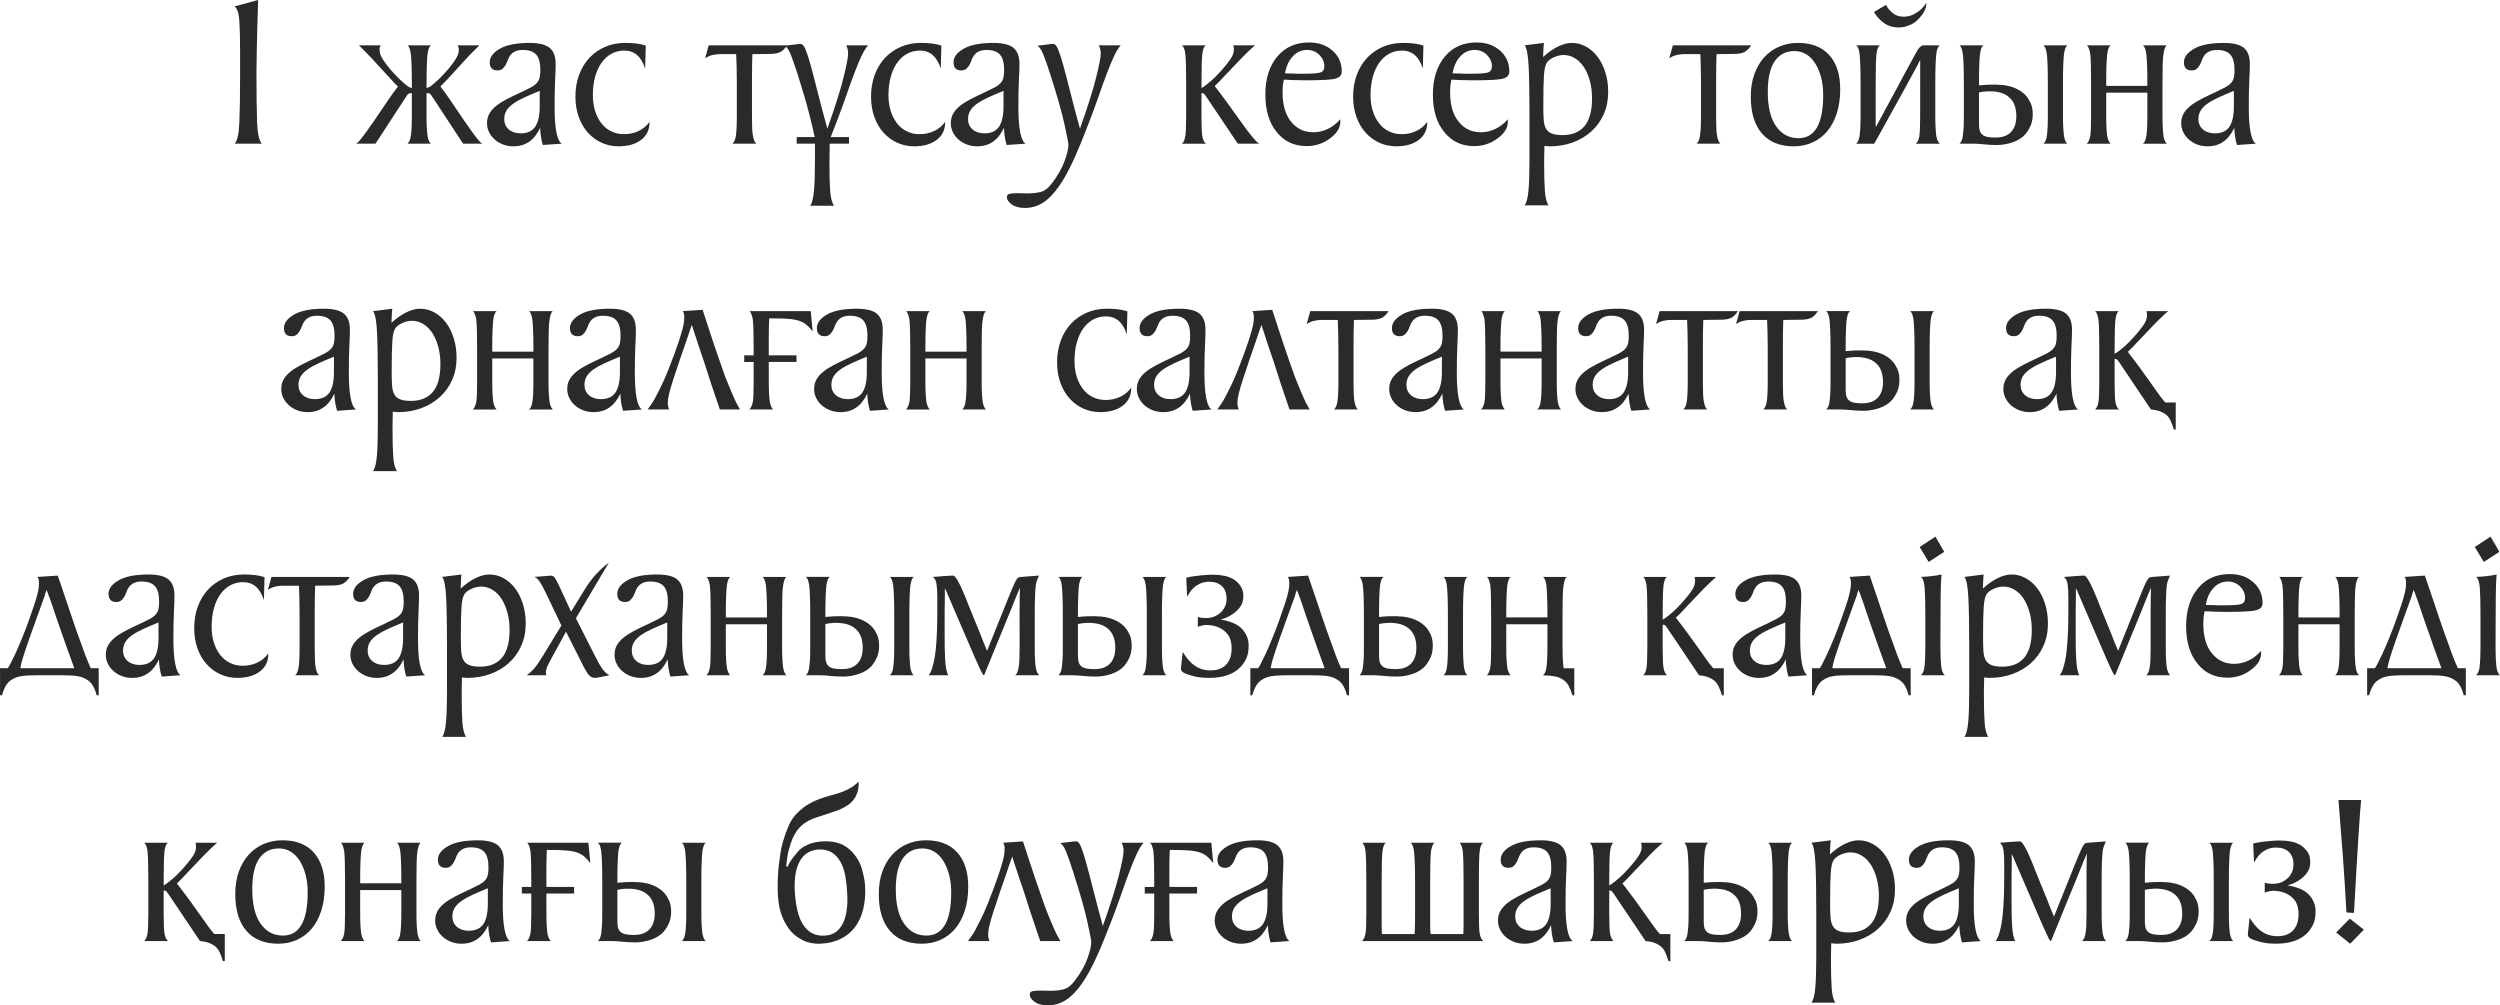 <?xml version="1.0" encoding="UTF-8"?> <svg xmlns="http://www.w3.org/2000/svg" xmlns:xlink="http://www.w3.org/1999/xlink" xmlns:xodm="http://www.corel.com/coreldraw/odm/2003" xml:space="preserve" width="136.954mm" height="55.073mm" version="1.1" style="shape-rendering:geometricPrecision; text-rendering:geometricPrecision; image-rendering:optimizeQuality; fill-rule:evenodd; clip-rule:evenodd" viewBox="0 0 1885.15 758.07"> <defs> <style type="text/css"> .fil0 {fill:#2B2A29;fill-rule:nonzero} </style> </defs> <g id="Слой_x0020_1">  <g id="_2298353417792"> <path class="fil0" d="M176.93 108.34c2,-1.99 3.19,-7.33 3.56,-16.01 0.37,-8.68 0.55,-20.99 0.55,-36.92l0 -16.26c0,-10.06 -0.18,-17.89 -0.55,-23.48 -0.37,-5.59 -1.56,-9.21 -3.56,-10.87l17.73 -4.81c-0.53,15.93 -0.87,28.43 -1.03,37.5 -0.16,9.07 -0.24,14.93 -0.24,17.59 0,15.93 0.16,28.23 0.47,36.92 0.32,8.68 1.53,14.13 3.64,16.34l-20.58 0zm148.03 -74.16c-1.16,0.77 -2.01,2.88 -2.53,6.31 -0.21,1.66 -0.4,4.29 -0.55,7.88 -0.16,3.6 -0.24,8.16 -0.24,13.69l0 4.31c1.48,-0.44 2.51,-0.88 3.09,-1.33 0.58,-0.44 1.4,-1.11 2.45,-1.99 2.22,-1.88 4.28,-3.82 6.17,-5.81 1.9,-1.99 3.64,-3.93 5.23,-5.81 4.43,-5.31 6.86,-9.4 7.28,-12.28 0.32,-1.77 0.05,-3.43 -0.79,-4.98l16.47 0c-0.74,0.77 -1.58,1.6 -2.53,2.49 -0.84,0.89 -1.82,1.85 -2.93,2.9 -1.11,1.05 -2.24,2.24 -3.4,3.57 -1.27,1.33 -2.64,2.79 -4.12,4.4 -1.48,1.6 -2.85,3.12 -4.12,4.56 -1.48,1.66 -3.01,3.32 -4.59,4.98 -1.48,1.66 -2.85,3.15 -4.12,4.48 -1.27,1.33 -2.48,2.54 -3.64,3.65 2.74,3.54 5.49,7.35 8.23,11.45 2.74,4.09 5.96,8.85 9.66,14.27 3.69,5.31 6.65,9.43 8.87,12.36 2.22,2.93 3.85,4.62 4.91,5.06l-14.57 0 -22.96 -35.01c-0.42,-0.55 -0.76,-1.05 -1.03,-1.49 -0.26,-0.44 -0.61,-0.83 -1.03,-1.16 -0.32,-0.22 -0.69,-0.36 -1.11,-0.41 -0.42,-0.06 -0.84,-0.08 -1.27,-0.08l-0.16 0 0 1.16 0 6.8 0 9.46c0,3.65 0.08,6.72 0.24,9.21 0.16,2.49 0.34,4.45 0.55,5.89 0.53,2.88 1.37,4.76 2.53,5.64l-17.73 0c1.27,-1 2.11,-2.88 2.53,-5.64 0.53,-3.1 0.79,-8.24 0.79,-15.43l0 -15.93 0 -1.16 -0.16 0c-0.53,0 -0.95,0.03 -1.27,0.08 -0.32,0.06 -0.74,0.25 -1.27,0.58 -0.32,0.22 -0.61,0.55 -0.87,1 -0.26,0.44 -0.61,0.94 -1.03,1.49l-22.8 35.01 -14.72 0c1.06,-0.44 2.69,-2.13 4.91,-5.06 2.22,-2.93 5.17,-7.05 8.87,-12.36 3.69,-5.42 6.91,-10.18 9.66,-14.27 2.74,-4.09 5.49,-7.91 8.23,-11.45 -1.16,-1 -2.45,-2.3 -3.88,-3.9 -1.42,-1.6 -2.72,-3.01 -3.88,-4.23 -1.58,-1.66 -3.11,-3.32 -4.59,-4.98 -1.27,-1.44 -2.67,-2.96 -4.2,-4.56 -1.53,-1.6 -2.88,-3.07 -4.04,-4.4 -1.27,-1.33 -2.43,-2.52 -3.48,-3.57 -1.06,-1.05 -2,-2.02 -2.85,-2.9 -0.95,-0.88 -1.79,-1.71 -2.53,-2.49l16.47 0c-0.53,0.77 -0.82,1.55 -0.87,2.32 -0.05,0.77 -0.03,1.66 0.08,2.65 0.21,1.55 0.95,3.35 2.22,5.39 1.27,2.05 2.96,4.34 5.07,6.89 1.58,1.88 3.35,3.84 5.3,5.89 1.95,2.05 4.04,4.01 6.25,5.89 0.95,0.77 1.74,1.41 2.37,1.91 0.63,0.5 1.64,0.91 3.01,1.24l0 -4.31c0,-5.53 -0.08,-10.09 -0.24,-13.69 -0.16,-3.59 -0.34,-6.22 -0.55,-7.88 -0.53,-3.43 -1.32,-5.53 -2.38,-6.31l17.57 0zm84.39 75.16c-1.16,-3.65 -1.85,-7.96 -2.06,-12.94 -4.33,9.29 -11.03,13.94 -20.11,13.94 -2.85,0 -5.49,-0.47 -7.92,-1.41 -2.43,-0.94 -4.54,-2.21 -6.33,-3.82 -1.79,-1.6 -3.19,-3.46 -4.2,-5.56 -1,-2.1 -1.5,-4.31 -1.5,-6.64 0,-2.77 0.61,-5.2 1.82,-7.3 1.21,-2.1 2.93,-4.04 5.15,-5.81 2.22,-1.77 4.93,-3.48 8.15,-5.14 3.22,-1.66 6.89,-3.43 11,-5.31 2.85,-1.33 5.2,-2.49 7.05,-3.48 1.85,-1 3.3,-2.07 4.35,-3.24 1.05,-1.16 1.77,-2.49 2.14,-3.98 0.37,-1.49 0.55,-3.46 0.55,-5.89 0,-5.31 -1.03,-9.15 -3.09,-11.53 -2.06,-2.38 -5.46,-3.57 -10.21,-3.57 -4.43,0 -7.65,1.49 -9.66,4.48 -0.63,0.89 -1.16,1.94 -1.58,3.15 -0.42,1.22 -0.95,2.41 -1.58,3.57 -0.63,1.16 -1.42,2.16 -2.38,2.99 -0.95,0.83 -2.21,1.25 -3.8,1.25 -3.91,0 -5.86,-2.05 -5.86,-6.14 0,-3.87 2.53,-7.27 7.6,-10.2 5.07,-2.93 12.56,-4.4 22.48,-4.4 7.07,0 12.11,1.24 15.12,3.73 3.01,2.49 4.51,6.55 4.51,12.19 0,2.77 -0.13,6.78 -0.4,12.03 -0.26,5.25 -0.4,12.03 -0.4,20.32 0,16.15 1.79,25.39 5.38,27.71l-14.25 1zm-2.37 -40.82c-4.33,1.77 -8.13,3.4 -11.4,4.89 -3.27,1.49 -6.07,3.04 -8.39,4.65 -2.32,1.6 -4.06,3.35 -5.23,5.23 -1.16,1.88 -1.74,4.04 -1.74,6.47 0,3.21 1.14,5.81 3.4,7.8 2.27,1.99 5.25,2.99 8.95,2.99 5.07,0 8.73,-1.66 11,-4.98 2.27,-3.32 3.4,-8.46 3.4,-15.43l0 -11.61zm82.8 23.73c0,5.64 -2.14,10.07 -6.41,13.27 -4.28,3.21 -9.9,4.81 -16.86,4.81 -4.54,0 -8.79,-0.88 -12.74,-2.65 -3.96,-1.77 -7.42,-4.29 -10.37,-7.55 -2.96,-3.26 -5.28,-7.22 -6.96,-11.86 -1.69,-4.65 -2.53,-9.79 -2.53,-15.43 0,-5.97 0.92,-11.45 2.77,-16.43 1.85,-4.98 4.43,-9.24 7.76,-12.78 3.33,-3.54 7.28,-6.3 11.87,-8.3 4.59,-1.99 9.68,-2.99 15.28,-2.99 2.64,0 5.22,0.14 7.76,0.41 2.53,0.28 5.07,0.8 7.6,1.58l-0.47 17.42c-2.85,-9.07 -8.07,-13.61 -15.67,-13.61 -3.48,0 -6.68,0.77 -9.58,2.32 -2.9,1.55 -5.41,3.79 -7.52,6.72 -2.11,2.93 -3.75,6.47 -4.91,10.62 -1.16,4.15 -1.74,8.82 -1.74,14.02 0,4.42 0.58,8.43 1.74,12.03 1.16,3.6 2.77,6.69 4.83,9.29 2.06,2.6 4.54,4.59 7.44,5.97 2.9,1.38 6.04,2.07 9.42,2.07 4.01,0 7.71,-0.8 11.08,-2.41 3.38,-1.6 6.12,-3.9 8.23,-6.89l0 0.33zm253.63 142.36c-1.06,0.77 -1.85,2.88 -2.38,6.31 -0.32,1.66 -0.53,4.29 -0.63,7.88 -0.11,3.6 -0.16,8.16 -0.16,13.69l0 9.29 0 6.8 0 9.46c0,3.65 0.08,6.72 0.24,9.21 0.16,2.49 0.34,4.45 0.55,5.89 0.53,2.88 1.37,4.76 2.53,5.64l-18.05 0c1.27,-1 2.11,-2.88 2.53,-5.64 0.53,-3.1 0.79,-8.24 0.79,-15.43l0 -15.93 0 -1.49 -31.03 0 0 1.49 0 6.8 0 9.46c0,3.65 0.08,6.72 0.24,9.21 0.16,2.49 0.34,4.45 0.55,5.89 0.53,2.65 1.37,4.53 2.53,5.64l-18.05 0c1.16,-0.89 2.06,-2.77 2.69,-5.64 0.42,-2.54 0.63,-7.69 0.63,-15.43l0 -15.93 0 -9.29c0,-5.53 -0.05,-10.09 -0.16,-13.69 -0.11,-3.59 -0.26,-6.22 -0.47,-7.88 -0.63,-3.43 -1.48,-5.53 -2.53,-6.31l17.89 0c-1.16,0.77 -2.01,2.88 -2.53,6.31 -0.21,1.66 -0.4,4.29 -0.55,7.88 -0.16,3.6 -0.24,8.16 -0.24,13.69l0 2.66 31.03 0 0 -2.66c0,-5.53 -0.08,-10.09 -0.24,-13.69 -0.16,-3.59 -0.34,-6.22 -0.55,-7.88 -0.53,-3.43 -1.37,-5.53 -2.53,-6.31l17.89 0zm-149.93 -200.43c-1.48,2.32 -3.11,3.98 -4.91,4.98 -1.9,1 -4.49,1.49 -7.76,1.49l-13.46 0.17c-0.11,2.32 -0.18,5.36 -0.24,9.12 -0.05,3.76 -0.08,7.8 -0.08,12.11l0 9.29 0 6.8 0 9.46c0,3.65 0.05,6.72 0.16,9.21 0.1,2.49 0.32,4.45 0.63,5.89 0.53,2.88 1.37,4.76 2.53,5.64l-18.05 0c1.27,-1.11 2.11,-2.99 2.53,-5.64 0.53,-3.1 0.79,-8.24 0.79,-15.43l0 -15.93 0 -9.29c0,-4.31 -0.05,-8.35 -0.16,-12.11 -0.1,-3.76 -0.21,-6.8 -0.32,-9.12l-11.87 0c-1.48,0 -2.74,0.08 -3.8,0.25 -1.05,0.17 -2.01,0.36 -2.85,0.58 -1.9,0.55 -3.53,1.33 -4.91,2.32l2.69 -9.79 59.05 0zm32.14 74.16l0 4.98c0,0.44 -0.03,1.49 -0.08,3.15 -0.05,1.66 -0.08,3.93 -0.08,6.8 0,8.63 0.19,15.54 0.55,20.74 0.37,5.2 1.34,8.9 2.93,11.12l-18.05 0c1.48,-1.99 2.45,-5.81 2.93,-11.45 0.47,-5.64 0.71,-13.33 0.71,-23.06l0 -12.28 -13.78 0 0 -4.98 13.62 0c-0.85,-3.98 -2.27,-9.93 -4.28,-17.84 -2.01,-7.91 -4.85,-17.67 -8.55,-29.28 -2.11,-6.64 -3.91,-11.75 -5.38,-15.35 -1.48,-3.59 -3.01,-5.72 -4.59,-6.39l10.93 -1.33 1.42 0c1.16,0 2.3,1.3 3.41,3.9 1.11,2.6 2.4,6.55 3.88,11.86 1.48,5.31 3.22,11.97 5.22,19.99 2.01,8.02 4.49,17.39 7.44,28.12 5.7,-16.04 9.74,-28.79 12.11,-38.24 2.37,-9.46 3.56,-15.62 3.56,-18.5 0,-2.21 -0.47,-4.26 -1.42,-6.14l16.47 0c-1.79,2.1 -3.51,4.92 -5.15,8.46 -1.64,3.54 -3.38,7.74 -5.22,12.61 -1.85,4.87 -3.83,10.34 -5.94,16.43 -2.11,6.08 -4.54,12.72 -7.28,19.91l-4.59 11.78 13.77 0 0 4.98 -14.57 0zm87.08 -16.09c0,5.64 -2.14,10.07 -6.41,13.27 -4.28,3.21 -9.9,4.81 -16.86,4.81 -4.54,0 -8.79,-0.88 -12.74,-2.65 -3.96,-1.77 -7.42,-4.29 -10.37,-7.55 -2.96,-3.26 -5.28,-7.22 -6.96,-11.86 -1.69,-4.65 -2.53,-9.79 -2.53,-15.43 0,-5.97 0.92,-11.45 2.77,-16.43 1.85,-4.98 4.43,-9.24 7.76,-12.78 3.32,-3.54 7.28,-6.3 11.87,-8.3 4.59,-1.99 9.68,-2.99 15.28,-2.99 2.64,0 5.22,0.14 7.76,0.41 2.53,0.28 5.07,0.8 7.6,1.58l-0.48 17.42c-2.85,-9.07 -8.07,-13.61 -15.67,-13.61 -3.48,0 -6.68,0.77 -9.58,2.32 -2.9,1.55 -5.41,3.79 -7.52,6.72 -2.11,2.93 -3.75,6.47 -4.91,10.62 -1.16,4.15 -1.74,8.82 -1.74,14.02 0,4.42 0.58,8.43 1.74,12.03 1.16,3.6 2.77,6.69 4.83,9.29 2.06,2.6 4.54,4.59 7.44,5.97 2.9,1.38 6.04,2.07 9.42,2.07 4.01,0 7.7,-0.8 11.08,-2.41 3.38,-1.6 6.12,-3.9 8.23,-6.89l0 0.33zm46.39 17.09c-1.16,-3.65 -1.85,-7.96 -2.06,-12.94 -4.33,9.29 -11.03,13.94 -20.11,13.94 -2.85,0 -5.49,-0.47 -7.92,-1.41 -2.43,-0.94 -4.54,-2.21 -6.33,-3.82 -1.79,-1.6 -3.19,-3.46 -4.2,-5.56 -1,-2.1 -1.5,-4.31 -1.5,-6.64 0,-2.77 0.61,-5.2 1.82,-7.3 1.21,-2.1 2.93,-4.04 5.15,-5.81 2.22,-1.77 4.93,-3.48 8.15,-5.14 3.22,-1.66 6.89,-3.43 11,-5.31 2.85,-1.33 5.2,-2.49 7.04,-3.48 1.85,-1 3.3,-2.07 4.35,-3.24 1.06,-1.16 1.77,-2.49 2.14,-3.98 0.37,-1.49 0.55,-3.46 0.55,-5.89 0,-5.31 -1.03,-9.15 -3.09,-11.53 -2.06,-2.38 -5.46,-3.57 -10.21,-3.57 -4.43,0 -7.65,1.49 -9.66,4.48 -0.63,0.89 -1.16,1.94 -1.58,3.15 -0.42,1.22 -0.95,2.41 -1.58,3.57 -0.63,1.16 -1.42,2.16 -2.37,2.99 -0.95,0.83 -2.22,1.25 -3.8,1.25 -3.91,0 -5.86,-2.05 -5.86,-6.14 0,-3.87 2.53,-7.27 7.6,-10.2 5.07,-2.93 12.56,-4.4 22.48,-4.4 7.07,0 12.11,1.24 15.12,3.73 3.01,2.49 4.51,6.55 4.51,12.19 0,2.77 -0.13,6.78 -0.4,12.03 -0.26,5.25 -0.4,12.03 -0.4,20.32 0,16.15 1.79,25.39 5.38,27.71l-14.25 1zm-2.37 -40.82c-4.33,1.77 -8.13,3.4 -11.4,4.89 -3.27,1.49 -6.07,3.04 -8.39,4.65 -2.32,1.6 -4.06,3.35 -5.22,5.23 -1.16,1.88 -1.74,4.04 -1.74,6.47 0,3.21 1.14,5.81 3.4,7.8 2.27,1.99 5.25,2.99 8.95,2.99 5.07,0 8.73,-1.66 11,-4.98 2.27,-3.32 3.4,-8.46 3.4,-15.43l0 -11.61zm57.63 28.54c5.7,-16.04 9.74,-28.79 12.11,-38.24 2.38,-9.46 3.56,-15.62 3.56,-18.5 0,-2.21 -0.47,-4.26 -1.42,-6.14l16.47 0c-1.79,2.1 -3.51,4.92 -5.14,8.46 -1.64,3.54 -3.38,7.74 -5.23,12.61 -1.85,4.87 -3.83,10.34 -5.94,16.43 -2.11,6.08 -4.54,12.72 -7.28,19.91 -4.12,10.84 -8.02,20.35 -11.72,28.54 -3.69,8.18 -7.44,14.99 -11.24,20.41 -3.8,5.42 -7.76,9.49 -11.87,12.19 -4.12,2.71 -8.71,4.07 -13.77,4.07 -4.22,0 -7.55,-0.89 -9.98,-2.66 -2.43,-1.77 -3.64,-3.6 -3.64,-5.48 0,-1.33 0.66,-2.16 1.98,-2.49 1.32,-0.33 3.35,-0.5 6.1,-0.5 1.48,0 2.8,0.03 3.96,0.08 1.16,0.06 2.16,0.08 3.01,0.08 4.33,0 7.89,-0.39 10.69,-1.16 2.8,-0.77 5.46,-2.82 7.99,-6.14 4.43,-5.75 7.65,-11.34 9.66,-16.76 2.01,-5.42 3.01,-9.68 3.01,-12.78 0,-1.11 -0.98,-6.14 -2.93,-15.1 -1.95,-8.96 -5.52,-21.51 -10.69,-37.66 -2.11,-6.64 -3.91,-11.75 -5.38,-15.35 -1.48,-3.59 -3.01,-5.72 -4.59,-6.39l10.92 -1.33 1.42 0c1.16,0 2.3,1.3 3.41,3.9 1.11,2.6 2.4,6.55 3.88,11.86 1.48,5.31 3.22,11.97 5.23,19.99 2.01,8.02 4.48,17.39 7.44,28.12zm94.83 -62.88c-1.27,0.89 -2.11,2.99 -2.53,6.31 -0.21,1.66 -0.37,4.29 -0.48,7.88 -0.1,3.6 -0.16,8.16 -0.16,13.69l0 4.31c0.84,-0.44 1.56,-0.88 2.14,-1.33 0.58,-0.44 1.24,-0.94 1.98,-1.49 2.43,-1.88 4.67,-3.87 6.73,-5.97 2.06,-2.1 3.93,-4.15 5.62,-6.14 2.22,-2.54 4.01,-4.84 5.38,-6.89 1.37,-2.05 2.17,-3.84 2.38,-5.39 0.1,-0.55 0.16,-1.02 0.16,-1.41 0,-0.39 0,-0.8 0,-1.24 -0.1,-0.44 -0.16,-0.86 -0.16,-1.24 0,-0.39 -0.11,-0.75 -0.32,-1.08l16.47 0c-0.84,0.77 -1.79,1.6 -2.85,2.49 -0.84,0.89 -1.85,1.85 -3.01,2.9 -1.16,1.05 -2.37,2.24 -3.64,3.57l-13.3 13.94c-1.48,1.66 -2.77,3.04 -3.88,4.15 -1.11,1.11 -2.35,2.32 -3.72,3.65 2.75,3.54 5.65,7.38 8.71,11.53 3.06,4.15 6.49,8.93 10.29,14.35 7.71,10.95 12.61,16.81 14.72,17.59l-16.31 0 -22.96 -34.18c-0.42,-0.55 -0.84,-1.16 -1.27,-1.83 -0.42,-0.66 -0.79,-1.16 -1.11,-1.49 -0.42,-0.44 -1.05,-0.66 -1.9,-0.66l-0.16 0 0 1.16 0 6.8 0 9.46c0,7.52 0.21,12.55 0.63,15.1 0.53,2.77 1.42,4.65 2.69,5.64l-18.05 0c1.27,-1.11 2.11,-2.99 2.53,-5.64 0.42,-2.54 0.63,-7.69 0.63,-15.43l0 -15.93 0 -9.29c0,-5.53 -0.05,-10.09 -0.16,-13.69 -0.11,-3.59 -0.26,-6.22 -0.48,-7.88 -0.42,-3.32 -1.26,-5.42 -2.53,-6.31l17.89 0zm101.49 57.74c0,4.54 -2.59,8.68 -7.76,12.44 -5.17,3.87 -11.03,5.81 -17.57,5.81 -9.5,0 -17.05,-3.54 -22.64,-10.62 -5.7,-6.97 -8.55,-16.37 -8.55,-28.21 0,-11.95 3.01,-21.51 9.02,-28.7 5.91,-7.08 13.88,-10.62 23.91,-10.62 7.28,0 13.25,2.1 17.89,6.31 4.54,4.09 6.81,9.29 6.81,15.6 0,2.54 -1.37,4.26 -4.12,5.14 -1.48,0.55 -4.14,0.94 -7.99,1.16 -3.85,0.22 -9.1,0.33 -15.75,0.33 -3.06,0 -5.86,-0.06 -8.39,-0.17 -2.53,-0.11 -5.01,-0.22 -7.44,-0.33 -0.1,0.66 -0.21,1.27 -0.32,1.83 -0.1,0.55 -0.21,1.16 -0.32,1.83 -0.1,0.66 -0.16,1.33 -0.16,1.99 0,0.77 -0.03,1.38 -0.08,1.83 -0.05,0.44 -0.08,1.11 -0.08,1.99 0,9.51 2.11,16.87 6.33,22.07 4.22,5.42 9.87,8.13 16.94,8.13 3.8,0 7.39,-0.83 10.77,-2.49 3.27,-1.44 6.44,-3.87 9.5,-7.3l0 1.99zm-40.69 -40.82c-0.21,0.66 -0.37,1.24 -0.47,1.74 -0.11,0.5 -0.21,0.91 -0.32,1.24 -0.11,0.44 -0.16,0.83 -0.16,1.16 0.53,0.11 1.11,0.17 1.74,0.17l3.64 0c1.16,0.11 2.29,0.17 3.4,0.17 1.11,0 2.24,0 3.41,0l2.06 0c7.18,0 11.5,-0.39 12.98,-1.16 1.58,-0.66 2.37,-2.16 2.37,-4.48 0,-3.21 -1.27,-6.08 -3.8,-8.63 -2.53,-2.43 -5.59,-3.65 -9.18,-3.65 -4.33,0 -7.97,1.66 -10.92,4.98 -2.11,2.21 -3.7,5.03 -4.75,8.46zm106.23 41.15c0,5.64 -2.14,10.07 -6.41,13.27 -4.28,3.21 -9.9,4.81 -16.86,4.81 -4.54,0 -8.79,-0.88 -12.74,-2.65 -3.96,-1.77 -7.42,-4.29 -10.37,-7.55 -2.96,-3.26 -5.28,-7.22 -6.96,-11.86 -1.69,-4.65 -2.53,-9.79 -2.53,-15.43 0,-5.97 0.92,-11.45 2.77,-16.43 1.85,-4.98 4.43,-9.24 7.76,-12.78 3.32,-3.54 7.28,-6.3 11.87,-8.3 4.59,-1.99 9.68,-2.99 15.28,-2.99 2.64,0 5.22,0.14 7.76,0.41 2.53,0.28 5.07,0.8 7.6,1.58l-0.47 17.42c-2.85,-9.07 -8.07,-13.61 -15.67,-13.61 -3.48,0 -6.68,0.77 -9.58,2.32 -2.9,1.55 -5.41,3.79 -7.52,6.72 -2.11,2.93 -3.75,6.47 -4.91,10.62 -1.16,4.15 -1.74,8.82 -1.74,14.02 0,4.42 0.58,8.43 1.74,12.03 1.16,3.6 2.77,6.69 4.83,9.29 2.06,2.6 4.54,4.59 7.44,5.97 2.9,1.38 6.04,2.07 9.42,2.07 4.01,0 7.7,-0.8 11.08,-2.41 3.38,-1.6 6.12,-3.9 8.23,-6.89l0 0.33zm60.8 -0.33c0,4.54 -2.59,8.68 -7.76,12.44 -5.17,3.87 -11.03,5.81 -17.57,5.81 -9.5,0 -17.05,-3.54 -22.64,-10.62 -5.7,-6.97 -8.55,-16.37 -8.55,-28.21 0,-11.95 3.01,-21.51 9.03,-28.7 5.91,-7.08 13.88,-10.62 23.91,-10.62 7.28,0 13.24,2.1 17.89,6.31 4.54,4.09 6.81,9.29 6.81,15.6 0,2.54 -1.37,4.26 -4.12,5.14 -1.48,0.55 -4.14,0.94 -8,1.16 -3.85,0.22 -9.1,0.33 -15.75,0.33 -3.06,0 -5.86,-0.06 -8.39,-0.17 -2.53,-0.11 -5.01,-0.22 -7.44,-0.33 -0.11,0.66 -0.21,1.27 -0.32,1.83 -0.11,0.55 -0.21,1.16 -0.32,1.83 -0.11,0.66 -0.16,1.33 -0.16,1.99 0,0.77 -0.03,1.38 -0.08,1.83 -0.05,0.44 -0.08,1.11 -0.08,1.99 0,9.51 2.11,16.87 6.33,22.07 4.22,5.42 9.87,8.13 16.94,8.13 3.8,0 7.39,-0.83 10.77,-2.49 3.27,-1.44 6.44,-3.87 9.5,-7.3l0 1.99zm-40.69 -40.82c-0.21,0.66 -0.37,1.24 -0.47,1.74 -0.1,0.5 -0.21,0.91 -0.32,1.24 -0.1,0.44 -0.16,0.83 -0.16,1.16 0.53,0.11 1.11,0.17 1.74,0.17l3.64 0c1.16,0.11 2.29,0.17 3.4,0.17 1.11,0 2.24,0 3.41,0l2.06 0c7.18,0 11.5,-0.39 12.98,-1.16 1.58,-0.66 2.37,-2.16 2.37,-4.48 0,-3.21 -1.27,-6.08 -3.8,-8.63 -2.53,-2.43 -5.59,-3.65 -9.18,-3.65 -4.33,0 -7.97,1.66 -10.92,4.98 -2.11,2.21 -3.69,5.03 -4.75,8.46zm53.36 103.7c1.48,-1.99 2.45,-5.81 2.93,-11.45 0.47,-5.64 0.71,-13.33 0.71,-23.06l0 -34.34c0,-15.6 -0.21,-27.63 -0.63,-36.09 -0.42,-8.46 -1.43,-13.69 -3.01,-15.68l14.56 -1.82c-0.21,1.55 -0.34,3.18 -0.4,4.89 -0.05,1.72 -0.13,3.62 -0.24,5.72 3.91,-3.54 7.68,-6.19 11.37,-7.96 3.67,-1.77 7.1,-2.65 10.24,-2.65 3.8,0 7.34,0.91 10.66,2.74 3.32,1.83 6.2,4.34 8.68,7.55 2.48,3.21 4.43,7.11 5.91,11.7 1.48,4.59 2.22,9.6 2.22,15.01 0,6.19 -1.13,11.81 -3.4,16.84 -2.24,5.03 -5.38,9.35 -9.37,12.94 -4.01,3.6 -8.68,6.36 -14.06,8.3 -5.36,1.94 -11.14,2.9 -17.34,2.9l-3.96 -0.33 0 2.99c0,0.44 -0.03,1.49 -0.08,3.15 -0.05,1.66 -0.08,3.93 -0.08,6.8 0,8.63 0.18,15.54 0.53,20.74 0.34,5.2 1.29,8.9 2.8,11.12l-18.05 0zm14.09 -73.5c0,3.65 0.11,6.78 0.32,9.37 0.21,2.6 0.79,4.73 1.74,6.39 0.95,1.66 2.37,2.88 4.33,3.65 1.95,0.77 4.64,1.16 8.13,1.16 7.23,0 12.77,-2.27 16.55,-6.8 3.77,-4.54 5.67,-11.5 5.67,-20.9 0,-4.76 -0.55,-9.15 -1.66,-13.19 -1.11,-4.04 -2.59,-7.49 -4.49,-10.37 -1.9,-2.88 -4.14,-5.11 -6.78,-6.72 -2.61,-1.6 -5.46,-2.41 -8.52,-2.41 -2.3,0 -4.67,0.53 -7.07,1.58 -2.43,1.05 -4.22,2.35 -5.36,3.9 -1.27,1.66 -2.06,4.92 -2.37,9.79 -0.32,4.87 -0.47,11.45 -0.47,19.74l0 4.81zm156.74 -47.12c-1.48,2.32 -3.11,3.98 -4.91,4.98 -1.9,1 -4.49,1.49 -7.76,1.49l-13.46 0.17c-0.11,2.32 -0.19,5.36 -0.24,9.12 -0.05,3.76 -0.08,7.8 -0.08,12.11l0 9.29 0 6.8 0 9.46c0,3.65 0.05,6.72 0.16,9.21 0.11,2.49 0.32,4.45 0.63,5.89 0.53,2.88 1.37,4.76 2.53,5.64l-18.05 0c1.27,-1.11 2.11,-2.99 2.53,-5.64 0.53,-3.1 0.79,-8.24 0.79,-15.43l0 -15.93 0 -9.29c0,-4.31 -0.05,-8.35 -0.16,-12.11 -0.11,-3.76 -0.21,-6.8 -0.32,-9.12l-11.87 0c-1.48,0 -2.74,0.08 -3.8,0.25 -1.06,0.17 -2.01,0.36 -2.85,0.58 -1.9,0.55 -3.54,1.33 -4.91,2.32l2.69 -9.79 59.06 0zm35.31 -1.82c10.24,0 18.1,3.07 23.59,9.21 5.49,6.14 8.23,14.68 8.23,25.63 0,6.75 -0.84,12.78 -2.53,18.08 -1.69,5.31 -4.06,9.82 -7.12,13.52 -3.06,3.71 -6.75,6.55 -11.08,8.55 -4.33,1.99 -9.08,2.99 -14.25,2.99 -10.45,0 -18.47,-3.23 -24.07,-9.71 -5.59,-6.47 -8.39,-15.73 -8.39,-27.79 0,-6.3 0.9,-11.95 2.69,-16.92 1.79,-4.98 4.28,-9.21 7.44,-12.69 3.17,-3.49 6.91,-6.17 11.24,-8.05 4.33,-1.88 9.08,-2.82 14.25,-2.82zm-2.69 6.14c-6.44,0 -11.4,2.55 -14.88,7.66 -3.48,5.09 -5.23,12.8 -5.23,23.12 0,11.42 2.11,20.1 6.33,26.02 4.22,5.95 9.82,8.9 16.78,8.9 12.45,0 18.68,-10.87 18.68,-32.6 0,-4.98 -0.55,-9.51 -1.66,-13.55 -1.11,-4.07 -2.61,-7.55 -4.51,-10.48 -1.9,-2.93 -4.17,-5.2 -6.81,-6.75 -2.64,-1.55 -5.54,-2.32 -8.71,-2.32z"></path> <path class="fil0" d="M1427.99 20.41c-3.06,-0.55 -5.75,-1.74 -8.07,-3.57 -2.32,-1.82 -4.22,-3.84 -5.7,-6.06 -0.32,-0.33 -0.58,-0.72 -0.79,-1.16 -0.1,-0.22 -0.16,-0.44 -0.16,-0.66 0.95,-0.55 1.95,-1.16 3.01,-1.83 0.84,-0.55 1.82,-1.13 2.93,-1.74 1.11,-0.61 2.14,-1.19 3.09,-1.74 0,0.22 0.11,0.5 0.32,0.83 0.21,0.22 0.4,0.53 0.55,0.91 0.16,0.39 0.45,0.8 0.87,1.24 1.06,1.44 2.48,2.77 4.28,3.98 1.79,1.22 4.12,1.88 6.97,1.99 3.69,0 7.07,-1.05 10.13,-3.15 1.48,-0.89 2.8,-1.96 3.96,-3.24 1.16,-1.27 2.22,-2.63 3.17,-4.06 0,0.11 0,0.47 0,1.08 0,0.61 -0.13,1.41 -0.4,2.41 -0.26,1 -0.76,2.18 -1.5,3.57 -0.74,1.38 -1.85,2.85 -3.33,4.4 -2.32,2.66 -5.01,4.54 -8.07,5.64 -1.58,0.66 -3.3,1.11 -5.15,1.33 -1.85,0.22 -3.88,0.17 -6.1,-0.17zm19.95 50.94l0 -9.29 0 -16.92c-0.63,1.33 -1.42,2.88 -2.37,4.65 -0.95,1.77 -2.01,3.71 -3.17,5.81 -2.11,3.98 -4.56,8.49 -7.36,13.52 -2.8,5.03 -5.57,10.04 -8.31,15.02 -2.74,4.98 -5.33,9.65 -7.76,14.02 -2.43,4.37 -4.33,7.77 -5.7,10.2l-5.86 0 -4.28 0 -3.48 0c1.27,-1.11 2.11,-2.99 2.53,-5.64 0.53,-3.1 0.79,-8.24 0.79,-15.43l0 -15.93 0 -9.29c0,-5.53 -0.08,-10.12 -0.24,-13.77 -0.16,-3.65 -0.34,-6.3 -0.55,-7.96 -0.42,-3.32 -1.27,-5.36 -2.53,-6.14l17.89 0c-1.26,0.89 -2.11,2.93 -2.53,6.14 -0.21,1.66 -0.37,4.31 -0.48,7.96 -0.1,3.65 -0.16,8.24 -0.16,13.77l0 9.29 0 24.56c0.21,-0.33 0.66,-1.13 1.34,-2.41 0.69,-1.27 1.42,-2.63 2.22,-4.06 0.79,-1.44 1.53,-2.79 2.21,-4.06 0.69,-1.27 1.14,-2.13 1.35,-2.57 0.53,-1 1.26,-2.35 2.21,-4.06 0.95,-1.71 2.01,-3.65 3.17,-5.81 1.16,-2.16 2.4,-4.45 3.72,-6.89 1.32,-2.43 2.61,-4.87 3.88,-7.3 2.96,-5.53 6.23,-11.56 9.82,-18.09 0.74,-1.22 1.37,-2.29 1.9,-3.23 0.53,-0.94 1.06,-1.58 1.58,-1.91 0.42,-0.33 0.82,-0.64 1.19,-0.91 0.37,-0.28 0.87,-0.42 1.5,-0.42l4.59 0 7.6 0c-0.53,0.44 -1.03,1.13 -1.5,2.07 -0.48,0.94 -0.82,2.3 -1.03,4.06 -0.21,1.66 -0.4,4.31 -0.55,7.96 -0.16,3.65 -0.24,8.24 -0.24,13.77l0 9.29 0 6.8 0 9.46c0,3.65 0.08,6.72 0.24,9.21 0.16,2.49 0.34,4.45 0.55,5.89 0.53,2.77 1.42,4.65 2.69,5.64l-18.21 0c1.37,-1.11 2.27,-2.99 2.69,-5.64 0.42,-2.54 0.63,-7.69 0.63,-15.43l0 -15.93zm96.26 -9.29c0,-5.53 -0.08,-10.09 -0.24,-13.69 -0.16,-3.59 -0.34,-6.22 -0.55,-7.88 -0.53,-3.43 -1.37,-5.53 -2.53,-6.31l18.05 0c-1.16,0.77 -2.01,2.88 -2.53,6.31 -0.21,1.66 -0.4,4.29 -0.55,7.88 -0.16,3.6 -0.24,8.16 -0.24,13.69l0 9.29 0 6.8 0 9.46c0,3.65 0.08,6.72 0.24,9.21 0.16,2.49 0.34,4.45 0.55,5.89 0.53,2.88 1.37,4.76 2.53,5.64l-18.05 0c1.26,-1 2.11,-2.88 2.53,-5.64 0.53,-3.1 0.79,-8.24 0.79,-15.43l0 -15.93 0 -9.29zm-11.4 23.06c0.1,3.65 -0.4,6.78 -1.5,9.37 -1.11,2.6 -2.51,4.89 -4.2,6.89 -2.43,2.66 -5.62,4.65 -9.58,5.97 -3.96,1.33 -7.84,1.99 -11.64,1.99 -3.7,0 -6.99,-0.17 -9.9,-0.5 -2.9,-0.33 -5.62,-0.5 -8.15,-0.5l-10.29 0c1.27,-1 2.11,-2.88 2.53,-5.64 0.21,-1.44 0.4,-3.24 0.55,-5.39 0.16,-2.16 0.24,-5.5 0.24,-10.04l0 -15.93 0 -9.29c0,-5.53 -0.08,-10.09 -0.24,-13.69 -0.16,-3.59 -0.34,-6.22 -0.55,-7.88 -0.53,-3.43 -1.37,-5.53 -2.53,-6.31l18.05 0c-1.16,0.77 -2.01,2.88 -2.53,6.31 -0.21,1.66 -0.4,4.29 -0.55,7.88 -0.16,3.6 -0.24,8.16 -0.24,13.69l0 2.32c4.22,-0.44 8.26,-0.64 12.11,-0.58 3.85,0.06 6.99,0.36 9.42,0.91 2.74,0.55 5.33,1.47 7.76,2.74 2.43,1.27 4.49,2.85 6.17,4.73 1.27,1.44 2.4,3.21 3.4,5.31 1,2.1 1.56,4.65 1.66,7.63zm-12.51 -0.33c-0.42,-4.65 -1.98,-8.27 -4.67,-10.87 -2.69,-2.6 -6.1,-4.18 -10.21,-4.73 -2.01,-0.33 -4.2,-0.44 -6.57,-0.33 -2.37,0.11 -4.57,0.39 -6.57,0.83l0 1.66 0 6.8 0 9.46c0,1.99 0,3.84 0,5.56 0,1.71 0.1,3.18 0.32,4.4 0.32,1.88 1.27,3.37 2.85,4.48 1.58,1.11 4.7,1.66 9.34,1.66 5.59,0 9.71,-1.66 12.35,-4.98 2.64,-3.32 3.69,-7.96 3.17,-13.94zm113.52 -50.6c-1.06,0.77 -1.85,2.88 -2.38,6.31 -0.32,1.66 -0.53,4.29 -0.63,7.88 -0.11,3.6 -0.16,8.16 -0.16,13.69l0 9.29 0 6.8 0 9.46c0,3.65 0.08,6.72 0.24,9.21 0.16,2.49 0.34,4.45 0.55,5.89 0.53,2.88 1.37,4.76 2.53,5.64l-18.05 0c1.27,-1 2.11,-2.88 2.53,-5.64 0.53,-3.1 0.79,-8.24 0.79,-15.43l0 -15.93 0 -1.49 -31.03 0 0 1.49 0 6.8 0 9.46c0,3.65 0.08,6.72 0.24,9.21 0.16,2.49 0.34,4.45 0.55,5.89 0.53,2.65 1.37,4.53 2.53,5.64l-18.05 0c1.16,-0.89 2.06,-2.77 2.69,-5.64 0.42,-2.54 0.63,-7.69 0.63,-15.43l0 -15.93 0 -9.29c0,-5.53 -0.05,-10.09 -0.16,-13.69 -0.1,-3.59 -0.26,-6.22 -0.47,-7.88 -0.63,-3.43 -1.48,-5.53 -2.53,-6.31l17.89 0c-1.16,0.77 -2.01,2.88 -2.53,6.31 -0.21,1.66 -0.4,4.29 -0.55,7.88 -0.16,3.6 -0.24,8.16 -0.24,13.69l0 2.66 31.03 0 0 -2.66c0,-5.53 -0.08,-10.09 -0.24,-13.69 -0.16,-3.59 -0.34,-6.22 -0.55,-7.88 -0.53,-3.43 -1.37,-5.53 -2.53,-6.31l17.89 0zm53.04 75.16c-1.16,-3.65 -1.85,-7.96 -2.06,-12.94 -4.33,9.29 -11.03,13.94 -20.11,13.94 -2.85,0 -5.49,-0.47 -7.91,-1.41 -2.43,-0.94 -4.54,-2.21 -6.33,-3.82 -1.79,-1.6 -3.19,-3.46 -4.19,-5.56 -1,-2.1 -1.5,-4.31 -1.5,-6.64 0,-2.77 0.61,-5.2 1.82,-7.3 1.21,-2.1 2.93,-4.04 5.14,-5.81 2.22,-1.77 4.93,-3.48 8.15,-5.14 3.22,-1.66 6.89,-3.43 11,-5.31 2.85,-1.33 5.2,-2.49 7.04,-3.48 1.85,-1 3.3,-2.07 4.36,-3.24 1.05,-1.16 1.77,-2.49 2.14,-3.98 0.37,-1.49 0.55,-3.46 0.55,-5.89 0,-5.31 -1.03,-9.15 -3.09,-11.53 -2.06,-2.38 -5.46,-3.57 -10.21,-3.57 -4.43,0 -7.65,1.49 -9.66,4.48 -0.63,0.89 -1.16,1.94 -1.58,3.15 -0.42,1.22 -0.95,2.41 -1.58,3.57 -0.63,1.16 -1.42,2.16 -2.37,2.99 -0.95,0.83 -2.22,1.25 -3.8,1.25 -3.91,0 -5.86,-2.05 -5.86,-6.14 0,-3.87 2.53,-7.27 7.6,-10.2 5.07,-2.93 12.56,-4.4 22.48,-4.4 7.07,0 12.11,1.24 15.12,3.73 3.01,2.49 4.51,6.55 4.51,12.19 0,2.77 -0.13,6.78 -0.4,12.03 -0.26,5.25 -0.4,12.03 -0.4,20.32 0,16.15 1.79,25.39 5.38,27.71l-14.25 1zm-2.37 -40.82c-4.33,1.77 -8.13,3.4 -11.4,4.89 -3.27,1.49 -6.07,3.04 -8.39,4.65 -2.32,1.6 -4.06,3.35 -5.22,5.23 -1.16,1.88 -1.74,4.04 -1.74,6.47 0,3.21 1.13,5.81 3.4,7.8 2.27,1.99 5.25,2.99 8.95,2.99 5.07,0 8.73,-1.66 11,-4.98 2.27,-3.32 3.4,-8.46 3.4,-15.43l0 -11.61zm-1430.29 241.24c-1.16,-3.65 -1.85,-7.96 -2.06,-12.94 -4.33,9.29 -11.03,13.94 -20.11,13.94 -2.85,0 -5.49,-0.47 -7.91,-1.41 -2.43,-0.94 -4.54,-2.21 -6.33,-3.82 -1.79,-1.6 -3.19,-3.46 -4.2,-5.56 -1,-2.1 -1.5,-4.31 -1.5,-6.64 0,-2.77 0.61,-5.2 1.82,-7.3 1.21,-2.1 2.93,-4.04 5.14,-5.81 2.22,-1.77 4.94,-3.48 8.15,-5.14 3.22,-1.66 6.89,-3.43 11,-5.31 2.85,-1.33 5.2,-2.49 7.05,-3.48 1.85,-1 3.3,-2.07 4.35,-3.24 1.05,-1.16 1.77,-2.49 2.14,-3.98 0.37,-1.49 0.55,-3.46 0.55,-5.89 0,-5.31 -1.03,-9.15 -3.09,-11.53 -2.06,-2.38 -5.46,-3.57 -10.21,-3.57 -4.43,0 -7.65,1.49 -9.66,4.48 -0.63,0.89 -1.16,1.94 -1.58,3.15 -0.42,1.22 -0.95,2.41 -1.58,3.57 -0.63,1.16 -1.42,2.16 -2.37,2.99 -0.95,0.83 -2.22,1.25 -3.8,1.25 -3.91,0 -5.86,-2.05 -5.86,-6.14 0,-3.87 2.53,-7.27 7.6,-10.2 5.07,-2.93 12.56,-4.4 22.48,-4.4 7.07,0 12.11,1.24 15.12,3.73 3.01,2.49 4.51,6.55 4.51,12.19 0,2.77 -0.13,6.78 -0.4,12.03 -0.26,5.25 -0.4,12.03 -0.4,20.32 0,16.15 1.79,25.39 5.38,27.71l-14.25 1zm-2.37 -40.82c-4.33,1.77 -8.13,3.4 -11.4,4.89 -3.27,1.49 -6.07,3.04 -8.39,4.65 -2.32,1.6 -4.06,3.35 -5.22,5.23 -1.16,1.88 -1.74,4.04 -1.74,6.47 0,3.21 1.13,5.81 3.4,7.8 2.27,1.99 5.25,2.99 8.95,2.99 5.07,0 8.73,-1.66 11,-4.98 2.27,-3.32 3.4,-8.46 3.4,-15.43l0 -11.61zm29.45 86.28c1.48,-1.99 2.45,-5.81 2.93,-11.45 0.47,-5.64 0.71,-13.33 0.71,-23.06l0 -34.34c0,-15.6 -0.21,-27.63 -0.63,-36.09 -0.42,-8.46 -1.42,-13.69 -3.01,-15.68l14.56 -1.82c-0.21,1.55 -0.34,3.18 -0.4,4.89 -0.05,1.72 -0.13,3.62 -0.24,5.72 3.91,-3.54 7.68,-6.19 11.37,-7.96 3.67,-1.77 7.1,-2.65 10.24,-2.65 3.8,0 7.34,0.91 10.66,2.74 3.32,1.83 6.2,4.34 8.68,7.55 2.48,3.21 4.43,7.11 5.91,11.7 1.48,4.59 2.22,9.6 2.22,15.01 0,6.19 -1.13,11.81 -3.4,16.84 -2.24,5.03 -5.38,9.35 -9.37,12.94 -4.01,3.6 -8.68,6.36 -14.06,8.3 -5.36,1.94 -11.14,2.9 -17.34,2.9l-3.96 -0.33 0 2.99c0,0.44 -0.03,1.49 -0.08,3.15 -0.05,1.66 -0.08,3.93 -0.08,6.8 0,8.63 0.18,15.54 0.53,20.74 0.34,5.2 1.29,8.9 2.8,11.12l-18.05 0zm14.09 -73.5c0,3.65 0.11,6.78 0.32,9.37 0.21,2.6 0.79,4.73 1.74,6.39 0.95,1.66 2.37,2.88 4.33,3.65 1.95,0.77 4.64,1.16 8.13,1.16 7.23,0 12.77,-2.27 16.55,-6.8 3.77,-4.54 5.67,-11.5 5.67,-20.9 0,-4.76 -0.55,-9.15 -1.66,-13.19 -1.11,-4.04 -2.59,-7.49 -4.49,-10.37 -1.9,-2.88 -4.14,-5.11 -6.78,-6.72 -2.61,-1.6 -5.46,-2.41 -8.52,-2.41 -2.3,0 -4.67,0.53 -7.07,1.58 -2.43,1.05 -4.22,2.35 -5.36,3.9 -1.26,1.66 -2.06,4.92 -2.37,9.79 -0.32,4.87 -0.47,11.45 -0.47,19.74l0 4.81zm121.43 -47.12c-1.06,0.77 -1.85,2.88 -2.37,6.31 -0.32,1.66 -0.53,4.29 -0.63,7.88 -0.11,3.6 -0.16,8.16 -0.16,13.69l0 9.29 0 6.8 0 9.46c0,3.65 0.08,6.72 0.24,9.21 0.16,2.49 0.34,4.45 0.55,5.89 0.53,2.88 1.37,4.76 2.53,5.64l-18.05 0c1.27,-1 2.11,-2.88 2.53,-5.64 0.53,-3.1 0.79,-8.24 0.79,-15.43l0 -15.93 0 -1.49 -31.03 0 0 1.49 0 6.8 0 9.46c0,3.65 0.08,6.72 0.24,9.21 0.16,2.49 0.34,4.45 0.55,5.89 0.53,2.65 1.37,4.53 2.53,5.64l-18.05 0c1.16,-0.89 2.06,-2.77 2.69,-5.64 0.42,-2.54 0.63,-7.69 0.63,-15.43l0 -15.93 0 -9.29c0,-5.53 -0.05,-10.09 -0.16,-13.69 -0.1,-3.59 -0.26,-6.22 -0.47,-7.88 -0.63,-3.43 -1.48,-5.53 -2.53,-6.31l17.89 0c-1.16,0.77 -2.01,2.88 -2.53,6.31 -0.21,1.66 -0.4,4.29 -0.55,7.88 -0.16,3.6 -0.24,8.16 -0.24,13.69l0 2.66 31.03 0 0 -2.66c0,-5.53 -0.08,-10.09 -0.24,-13.69 -0.16,-3.59 -0.34,-6.22 -0.55,-7.88 -0.53,-3.43 -1.37,-5.53 -2.53,-6.31l17.89 0zm53.04 75.16c-1.16,-3.65 -1.85,-7.96 -2.06,-12.94 -4.33,9.29 -11.03,13.94 -20.11,13.94 -2.85,0 -5.49,-0.47 -7.91,-1.41 -2.43,-0.94 -4.54,-2.21 -6.33,-3.82 -1.79,-1.6 -3.19,-3.46 -4.2,-5.56 -1,-2.1 -1.5,-4.31 -1.5,-6.64 0,-2.77 0.61,-5.2 1.82,-7.3 1.21,-2.1 2.93,-4.04 5.15,-5.81 2.22,-1.77 4.93,-3.48 8.15,-5.14 3.22,-1.66 6.89,-3.43 11,-5.31 2.85,-1.33 5.2,-2.49 7.05,-3.48 1.85,-1 3.3,-2.07 4.35,-3.24 1.05,-1.16 1.77,-2.49 2.14,-3.98 0.37,-1.49 0.55,-3.46 0.55,-5.89 0,-5.31 -1.03,-9.15 -3.09,-11.53 -2.06,-2.38 -5.46,-3.57 -10.21,-3.57 -4.43,0 -7.65,1.49 -9.66,4.48 -0.63,0.89 -1.16,1.94 -1.58,3.15 -0.42,1.22 -0.95,2.41 -1.58,3.57 -0.63,1.16 -1.42,2.16 -2.37,2.99 -0.95,0.83 -2.22,1.25 -3.8,1.25 -3.91,0 -5.86,-2.05 -5.86,-6.14 0,-3.87 2.53,-7.27 7.6,-10.2 5.07,-2.93 12.56,-4.4 22.48,-4.4 7.07,0 12.11,1.24 15.12,3.73 3.01,2.49 4.51,6.55 4.51,12.19 0,2.77 -0.13,6.78 -0.4,12.03 -0.26,5.25 -0.4,12.03 -0.4,20.32 0,16.15 1.79,25.39 5.38,27.71l-14.25 1zm-2.37 -40.82c-4.33,1.77 -8.13,3.4 -11.4,4.89 -3.27,1.49 -6.07,3.04 -8.39,4.65 -2.32,1.6 -4.06,3.35 -5.22,5.23 -1.16,1.88 -1.74,4.04 -1.74,6.47 0,3.21 1.14,5.81 3.4,7.8 2.27,1.99 5.25,2.99 8.95,2.99 5.07,0 8.73,-1.66 11,-4.98 2.27,-3.32 3.4,-8.46 3.4,-15.43l0 -11.61zm79.48 15.27c0.53,1.33 1.13,2.85 1.82,4.56 0.69,1.72 1.4,3.46 2.14,5.23 0.74,1.77 1.48,3.49 2.22,5.14 0.74,1.66 1.42,3.15 2.06,4.48l2.85 5.14 -15.2 0c-0.84,-2.32 -1.85,-5.25 -3.01,-8.79 -1.06,-2.99 -2.32,-6.75 -3.8,-11.28 -1.48,-4.54 -3.22,-9.95 -5.23,-16.26 -1.48,-4.2 -2.69,-7.77 -3.64,-10.7 -0.95,-2.93 -1.74,-5.34 -2.37,-7.22 -0.74,-2.1 -1.32,-3.87 -1.74,-5.31l-0.79 -2.49c-0.21,-0.55 -0.42,-1.16 -0.63,-1.83 -0.1,0.66 -0.26,1.22 -0.47,1.66 -0.21,0.44 -0.37,0.86 -0.47,1.24 -0.11,0.39 -0.21,0.69 -0.32,0.91 -2.11,6.42 -4.12,12.28 -6.02,17.59 -0.84,2.32 -1.64,4.65 -2.37,6.97 -0.74,2.32 -1.45,4.48 -2.14,6.47 -0.69,1.99 -1.29,3.79 -1.82,5.39 -0.53,1.6 -0.9,2.79 -1.11,3.57 -0.84,2.54 -1.61,5.23 -2.3,8.05 -0.69,2.82 -1.03,5.06 -1.03,6.72 0,1.22 0.08,2.18 0.24,2.9 0.16,0.72 0.4,1.52 0.71,2.41l-16.15 0 2.69 -3.82c1.69,-2.32 4.06,-6.64 7.12,-12.94 1.9,-3.87 3.75,-8.05 5.54,-12.53 1.79,-4.48 3.43,-8.77 4.91,-12.86 1.27,-3.43 2.37,-6.58 3.32,-9.46 0.95,-2.88 1.79,-5.64 2.53,-8.29 0.32,-1.11 0.61,-2.32 0.87,-3.65 0.26,-1.33 0.45,-2.66 0.55,-3.98 0.1,-1.33 0.1,-2.57 0,-3.73 -0.11,-1.16 -0.47,-2.13 -1.11,-2.9l15.04 -1c2.32,7.08 4.25,12.97 5.78,17.67 1.53,4.7 2.9,8.82 4.12,12.36 1.21,3.54 2.37,6.89 3.48,10.04 1.11,3.15 2.35,6.66 3.72,10.54zm32.77 -5.64l0 9.46c0,3.65 0.08,6.72 0.24,9.21 0.16,2.49 0.34,4.45 0.55,5.89 0.53,2.65 1.37,4.53 2.53,5.64l-18.05 0c1.16,-0.89 2.06,-2.77 2.69,-5.64 0.42,-2.54 0.63,-7.69 0.63,-15.43l0 -14.77 -7.12 0 0 -4.98 7.12 0 0 -5.48c0,-5.53 -0.05,-10.09 -0.16,-13.69 -0.11,-3.59 -0.26,-6.22 -0.47,-7.88 -0.63,-3.43 -1.48,-5.53 -2.53,-6.31l46.23 0 1.42 15.43c-2.43,-3.43 -5.07,-5.83 -7.92,-7.22 -2.85,-1.38 -6.65,-2.18 -11.4,-2.41 -1.16,-0.11 -2.59,-0.19 -4.27,-0.25 -1.69,-0.06 -4.06,-0.08 -7.12,-0.08l-2.06 0c-0.21,4.65 -0.32,9.1 -0.32,13.36 0,4.26 0,9.1 0,14.52l20.9 0 0 4.98 -20.9 0 0 5.64zm76.31 31.19c-1.16,-3.65 -1.85,-7.96 -2.06,-12.94 -4.33,9.29 -11.03,13.94 -20.11,13.94 -2.85,0 -5.49,-0.47 -7.92,-1.41 -2.43,-0.94 -4.54,-2.21 -6.33,-3.82 -1.79,-1.6 -3.19,-3.46 -4.2,-5.56 -1,-2.1 -1.5,-4.31 -1.5,-6.64 0,-2.77 0.61,-5.2 1.82,-7.3 1.21,-2.1 2.93,-4.04 5.15,-5.81 2.22,-1.77 4.93,-3.48 8.15,-5.14 3.22,-1.66 6.89,-3.43 11,-5.31 2.85,-1.33 5.2,-2.49 7.05,-3.48 1.85,-1 3.3,-2.07 4.35,-3.24 1.06,-1.16 1.77,-2.49 2.14,-3.98 0.37,-1.49 0.55,-3.46 0.55,-5.89 0,-5.31 -1.03,-9.15 -3.09,-11.53 -2.06,-2.38 -5.46,-3.57 -10.21,-3.57 -4.43,0 -7.65,1.49 -9.66,4.48 -0.63,0.89 -1.16,1.94 -1.58,3.15 -0.42,1.22 -0.95,2.41 -1.58,3.57 -0.63,1.16 -1.42,2.16 -2.38,2.99 -0.95,0.83 -2.21,1.25 -3.8,1.25 -3.91,0 -5.86,-2.05 -5.86,-6.14 0,-3.87 2.53,-7.27 7.6,-10.2 5.07,-2.93 12.56,-4.4 22.48,-4.4 7.07,0 12.11,1.24 15.12,3.73 3.01,2.49 4.51,6.55 4.51,12.19 0,2.77 -0.13,6.78 -0.4,12.03 -0.26,5.25 -0.4,12.03 -0.4,20.32 0,16.15 1.79,25.39 5.38,27.71l-14.25 1zm-2.37 -40.82c-4.33,1.77 -8.13,3.4 -11.4,4.89 -3.27,1.49 -6.07,3.04 -8.39,4.65 -2.32,1.6 -4.06,3.35 -5.22,5.23 -1.16,1.88 -1.74,4.04 -1.74,6.47 0,3.21 1.14,5.81 3.4,7.8 2.27,1.99 5.25,2.99 8.95,2.99 5.07,0 8.73,-1.66 11,-4.98 2.27,-3.32 3.4,-8.46 3.4,-15.43l0 -11.61zm199.33 23.73c0,5.64 -2.14,10.07 -6.41,13.27 -4.28,3.21 -9.9,4.81 -16.86,4.81 -4.54,0 -8.79,-0.88 -12.74,-2.65 -3.96,-1.77 -7.41,-4.29 -10.37,-7.55 -2.96,-3.26 -5.28,-7.22 -6.97,-11.86 -1.69,-4.65 -2.53,-9.79 -2.53,-15.43 0,-5.97 0.92,-11.45 2.77,-16.43 1.85,-4.98 4.43,-9.24 7.76,-12.78 3.32,-3.54 7.28,-6.3 11.87,-8.3 4.59,-1.99 9.68,-2.99 15.28,-2.99 2.64,0 5.22,0.14 7.76,0.41 2.53,0.28 5.07,0.8 7.6,1.58l-0.48 17.42c-2.85,-9.07 -8.07,-13.61 -15.67,-13.61 -3.48,0 -6.68,0.77 -9.58,2.32 -2.9,1.55 -5.41,3.79 -7.52,6.72 -2.11,2.93 -3.75,6.47 -4.91,10.62 -1.16,4.15 -1.74,8.82 -1.74,14.02 0,4.42 0.58,8.43 1.74,12.03 1.16,3.6 2.77,6.69 4.83,9.29 2.06,2.6 4.54,4.59 7.44,5.97 2.9,1.38 6.04,2.07 9.42,2.07 4.01,0 7.71,-0.8 11.08,-2.41 3.38,-1.6 6.12,-3.9 8.23,-6.89l0 0.33zm46.39 17.09c-1.16,-3.65 -1.85,-7.96 -2.06,-12.94 -4.33,9.29 -11.03,13.94 -20.11,13.94 -2.85,0 -5.49,-0.47 -7.92,-1.41 -2.43,-0.94 -4.54,-2.21 -6.33,-3.82 -1.79,-1.6 -3.19,-3.46 -4.2,-5.56 -1,-2.1 -1.5,-4.31 -1.5,-6.64 0,-2.77 0.61,-5.2 1.82,-7.3 1.21,-2.1 2.93,-4.04 5.15,-5.81 2.22,-1.77 4.93,-3.48 8.15,-5.14 3.22,-1.66 6.89,-3.43 11,-5.31 2.85,-1.33 5.2,-2.49 7.05,-3.48 1.85,-1 3.3,-2.07 4.35,-3.24 1.05,-1.16 1.77,-2.49 2.14,-3.98 0.37,-1.49 0.55,-3.46 0.55,-5.89 0,-5.31 -1.03,-9.15 -3.09,-11.53 -2.06,-2.38 -5.46,-3.57 -10.21,-3.57 -4.43,0 -7.65,1.49 -9.66,4.48 -0.63,0.89 -1.16,1.94 -1.58,3.15 -0.42,1.22 -0.95,2.41 -1.58,3.57 -0.63,1.16 -1.42,2.16 -2.38,2.99 -0.95,0.83 -2.21,1.25 -3.8,1.25 -3.91,0 -5.86,-2.05 -5.86,-6.14 0,-3.87 2.53,-7.27 7.6,-10.2 5.07,-2.93 12.56,-4.4 22.48,-4.4 7.07,0 12.11,1.24 15.12,3.73 3.01,2.49 4.51,6.55 4.51,12.19 0,2.77 -0.13,6.78 -0.4,12.03 -0.26,5.25 -0.4,12.03 -0.4,20.32 0,16.15 1.79,25.39 5.38,27.71l-14.25 1zm-2.37 -40.82c-4.33,1.77 -8.13,3.4 -11.4,4.89 -3.27,1.49 -6.07,3.04 -8.39,4.65 -2.32,1.6 -4.06,3.35 -5.22,5.23 -1.16,1.88 -1.74,4.04 -1.74,6.47 0,3.21 1.14,5.81 3.4,7.8 2.27,1.99 5.25,2.99 8.95,2.99 5.07,0 8.73,-1.66 11,-4.98 2.27,-3.32 3.4,-8.46 3.4,-15.43l0 -11.61zm79.48 15.27c0.53,1.33 1.13,2.85 1.82,4.56 0.69,1.72 1.4,3.46 2.14,5.23 0.74,1.77 1.48,3.49 2.22,5.14 0.74,1.66 1.42,3.15 2.06,4.48l2.85 5.14 -15.2 0c-0.84,-2.32 -1.85,-5.25 -3.01,-8.79 -1.06,-2.99 -2.32,-6.75 -3.8,-11.28 -1.48,-4.54 -3.22,-9.95 -5.23,-16.26 -1.48,-4.2 -2.69,-7.77 -3.64,-10.7 -0.95,-2.93 -1.74,-5.34 -2.37,-7.22 -0.74,-2.1 -1.32,-3.87 -1.74,-5.31l-0.79 -2.49c-0.21,-0.55 -0.42,-1.16 -0.63,-1.83 -0.11,0.66 -0.26,1.22 -0.48,1.66 -0.21,0.44 -0.37,0.86 -0.47,1.24 -0.11,0.39 -0.21,0.69 -0.32,0.91 -2.11,6.42 -4.12,12.28 -6.02,17.59 -0.84,2.32 -1.64,4.65 -2.37,6.97 -0.74,2.32 -1.45,4.48 -2.14,6.47 -0.69,1.99 -1.29,3.79 -1.82,5.39 -0.53,1.6 -0.9,2.79 -1.11,3.57 -0.85,2.54 -1.61,5.23 -2.3,8.05 -0.69,2.82 -1.03,5.06 -1.03,6.72 0,1.22 0.08,2.18 0.24,2.9 0.16,0.72 0.4,1.52 0.71,2.41l-16.15 0 2.69 -3.82c1.69,-2.32 4.06,-6.64 7.12,-12.94 1.9,-3.87 3.75,-8.05 5.54,-12.53 1.79,-4.48 3.43,-8.77 4.91,-12.86 1.27,-3.43 2.37,-6.58 3.32,-9.46 0.95,-2.88 1.79,-5.64 2.53,-8.29 0.32,-1.11 0.61,-2.32 0.87,-3.65 0.26,-1.33 0.45,-2.66 0.55,-3.98 0.1,-1.33 0.1,-2.57 0,-3.73 -0.11,-1.16 -0.47,-2.13 -1.11,-2.9l15.04 -1c2.32,7.08 4.25,12.97 5.78,17.67 1.53,4.7 2.9,8.82 4.12,12.36 1.21,3.54 2.37,6.89 3.48,10.04 1.11,3.15 2.35,6.66 3.72,10.54zm70.61 -49.61c-1.48,2.32 -3.11,3.98 -4.91,4.98 -1.9,1 -4.49,1.49 -7.76,1.49l-13.46 0.17c-0.11,2.32 -0.19,5.36 -0.24,9.12 -0.05,3.76 -0.08,7.8 -0.08,12.11l0 9.29 0 6.8 0 9.46c0,3.65 0.05,6.72 0.16,9.21 0.11,2.49 0.32,4.45 0.63,5.89 0.53,2.88 1.37,4.76 2.53,5.64l-18.05 0c1.27,-1.11 2.11,-2.99 2.53,-5.64 0.53,-3.1 0.79,-8.24 0.79,-15.43l0 -15.93 0 -9.29c0,-4.31 -0.05,-8.35 -0.16,-12.11 -0.11,-3.76 -0.21,-6.8 -0.32,-9.12l-11.87 0c-1.48,0 -2.74,0.08 -3.8,0.25 -1.05,0.17 -2.01,0.36 -2.85,0.58 -1.9,0.55 -3.54,1.33 -4.91,2.32l2.69 -9.79 59.06 0z"></path> <path class="fil0" d="M1089.65 309.76c-1.16,-3.65 -1.85,-7.96 -2.06,-12.94 -4.33,9.29 -11.03,13.94 -20.11,13.94 -2.85,0 -5.49,-0.47 -7.91,-1.41 -2.43,-0.94 -4.54,-2.21 -6.33,-3.82 -1.79,-1.6 -3.19,-3.46 -4.2,-5.56 -1,-2.1 -1.5,-4.31 -1.5,-6.64 0,-2.77 0.61,-5.2 1.82,-7.3 1.21,-2.1 2.93,-4.04 5.15,-5.81 2.22,-1.77 4.93,-3.48 8.15,-5.14 3.22,-1.66 6.89,-3.43 11,-5.31 2.85,-1.33 5.2,-2.49 7.05,-3.48 1.85,-1 3.3,-2.07 4.35,-3.24 1.05,-1.16 1.77,-2.49 2.14,-3.98 0.37,-1.49 0.55,-3.46 0.55,-5.89 0,-5.31 -1.03,-9.15 -3.09,-11.53 -2.06,-2.38 -5.46,-3.57 -10.21,-3.57 -4.43,0 -7.65,1.49 -9.66,4.48 -0.63,0.89 -1.16,1.94 -1.58,3.15 -0.42,1.22 -0.95,2.41 -1.58,3.57 -0.63,1.16 -1.42,2.16 -2.37,2.99 -0.95,0.83 -2.22,1.25 -3.8,1.25 -3.91,0 -5.86,-2.05 -5.86,-6.14 0,-3.87 2.53,-7.27 7.6,-10.2 5.07,-2.93 12.56,-4.4 22.48,-4.4 7.07,0 12.11,1.24 15.12,3.73 3.01,2.49 4.51,6.55 4.51,12.19 0,2.77 -0.13,6.78 -0.4,12.03 -0.26,5.25 -0.4,12.03 -0.4,20.32 0,16.15 1.79,25.39 5.38,27.71l-14.25 1zm-2.37 -40.82c-4.33,1.77 -8.13,3.4 -11.4,4.89 -3.27,1.49 -6.07,3.04 -8.39,4.65 -2.32,1.6 -4.06,3.35 -5.22,5.23 -1.16,1.88 -1.74,4.04 -1.74,6.47 0,3.21 1.13,5.81 3.4,7.8 2.27,1.99 5.25,2.99 8.95,2.99 5.07,0 8.73,-1.66 11,-4.98 2.27,-3.32 3.4,-8.46 3.4,-15.43l0 -11.61zm89.77 -34.34c-1.06,0.77 -1.85,2.88 -2.37,6.31 -0.32,1.66 -0.53,4.29 -0.63,7.88 -0.11,3.6 -0.16,8.16 -0.16,13.69l0 9.29 0 6.8 0 9.46c0,3.65 0.08,6.72 0.24,9.21 0.16,2.49 0.34,4.45 0.55,5.89 0.53,2.88 1.37,4.76 2.53,5.64l-18.05 0c1.27,-1 2.11,-2.88 2.53,-5.64 0.53,-3.1 0.79,-8.24 0.79,-15.43l0 -15.93 0 -1.49 -31.03 0 0 1.49 0 6.8 0 9.46c0,3.65 0.08,6.72 0.24,9.21 0.16,2.49 0.34,4.45 0.55,5.89 0.53,2.65 1.37,4.53 2.53,5.64l-18.05 0c1.16,-0.89 2.06,-2.77 2.69,-5.64 0.42,-2.54 0.63,-7.69 0.63,-15.43l0 -15.93 0 -9.29c0,-5.53 -0.05,-10.09 -0.16,-13.69 -0.1,-3.59 -0.26,-6.22 -0.47,-7.88 -0.63,-3.43 -1.48,-5.53 -2.53,-6.31l17.89 0c-1.16,0.77 -2.01,2.88 -2.53,6.31 -0.21,1.66 -0.4,4.29 -0.55,7.88 -0.16,3.6 -0.24,8.16 -0.24,13.69l0 2.66 31.03 0 0 -2.66c0,-5.53 -0.08,-10.09 -0.24,-13.69 -0.16,-3.59 -0.34,-6.22 -0.55,-7.88 -0.53,-3.43 -1.37,-5.53 -2.53,-6.31l17.89 0zm53.04 75.16c-1.16,-3.65 -1.85,-7.96 -2.06,-12.94 -4.33,9.29 -11.03,13.94 -20.11,13.94 -2.85,0 -5.49,-0.47 -7.92,-1.41 -2.43,-0.94 -4.54,-2.21 -6.33,-3.82 -1.79,-1.6 -3.19,-3.46 -4.2,-5.56 -1,-2.1 -1.5,-4.31 -1.5,-6.64 0,-2.77 0.61,-5.2 1.82,-7.3 1.21,-2.1 2.93,-4.04 5.15,-5.81 2.22,-1.77 4.93,-3.48 8.15,-5.14 3.22,-1.66 6.89,-3.43 11,-5.31 2.85,-1.33 5.2,-2.49 7.05,-3.48 1.85,-1 3.3,-2.07 4.35,-3.24 1.06,-1.16 1.77,-2.49 2.14,-3.98 0.37,-1.49 0.55,-3.46 0.55,-5.89 0,-5.31 -1.03,-9.15 -3.09,-11.53 -2.06,-2.38 -5.46,-3.57 -10.21,-3.57 -4.43,0 -7.65,1.49 -9.66,4.48 -0.63,0.89 -1.16,1.94 -1.58,3.15 -0.42,1.22 -0.95,2.41 -1.58,3.57 -0.63,1.16 -1.42,2.16 -2.38,2.99 -0.95,0.83 -2.21,1.25 -3.8,1.25 -3.91,0 -5.86,-2.05 -5.86,-6.14 0,-3.87 2.53,-7.27 7.6,-10.2 5.07,-2.93 12.56,-4.4 22.48,-4.4 7.07,0 12.11,1.24 15.12,3.73 3.01,2.49 4.51,6.55 4.51,12.19 0,2.77 -0.13,6.78 -0.4,12.03 -0.26,5.25 -0.4,12.03 -0.4,20.32 0,16.15 1.79,25.39 5.38,27.71l-14.25 1zm-2.37 -40.82c-4.33,1.77 -8.13,3.4 -11.4,4.89 -3.27,1.49 -6.07,3.04 -8.39,4.65 -2.32,1.6 -4.06,3.35 -5.22,5.23 -1.16,1.88 -1.74,4.04 -1.74,6.47 0,3.21 1.14,5.81 3.4,7.8 2.27,1.99 5.25,2.99 8.95,2.99 5.07,0 8.73,-1.66 11,-4.98 2.27,-3.32 3.4,-8.46 3.4,-15.43l0 -11.61zm82.8 -34.34c-1.48,2.32 -3.11,3.98 -4.91,4.98 -1.9,1 -4.49,1.49 -7.76,1.49l-13.46 0.17c-0.11,2.32 -0.18,5.36 -0.24,9.12 -0.05,3.76 -0.08,7.8 -0.08,12.11l0 9.29 0 6.8 0 9.46c0,3.65 0.06,6.72 0.16,9.21 0.1,2.49 0.32,4.45 0.63,5.89 0.53,2.88 1.37,4.76 2.53,5.64l-18.05 0c1.27,-1.11 2.11,-2.99 2.53,-5.64 0.53,-3.1 0.79,-8.24 0.79,-15.43l0 -15.93 0 -9.29c0,-4.31 -0.05,-8.35 -0.16,-12.11 -0.1,-3.76 -0.21,-6.8 -0.32,-9.12l-11.87 0c-1.48,0 -2.74,0.08 -3.8,0.25 -1.05,0.17 -2.01,0.36 -2.85,0.58 -1.9,0.55 -3.53,1.33 -4.91,2.32l2.69 -9.79 59.05 0zm60.32 0c-1.48,2.32 -3.11,3.98 -4.91,4.98 -1.9,1 -4.49,1.49 -7.76,1.49l-13.46 0.17c-0.11,2.32 -0.19,5.36 -0.24,9.12 -0.05,3.76 -0.08,7.8 -0.08,12.11l0 9.29 0 6.8 0 9.46c0,3.65 0.05,6.72 0.16,9.21 0.11,2.49 0.32,4.45 0.63,5.89 0.53,2.88 1.37,4.76 2.53,5.64l-18.05 0c1.27,-1.11 2.11,-2.99 2.53,-5.64 0.53,-3.1 0.79,-8.24 0.79,-15.43l0 -15.93 0 -9.29c0,-4.31 -0.05,-8.35 -0.16,-12.11 -0.1,-3.76 -0.21,-6.8 -0.32,-9.12l-11.87 0c-1.48,0 -2.74,0.08 -3.8,0.25 -1.06,0.17 -2.01,0.36 -2.85,0.58 -1.9,0.55 -3.54,1.33 -4.91,2.32l2.69 -9.79 59.06 0zm72.83 27.87c0,-5.53 -0.08,-10.09 -0.24,-13.69 -0.16,-3.59 -0.34,-6.22 -0.55,-7.88 -0.53,-3.43 -1.37,-5.53 -2.53,-6.31l18.05 0c-1.16,0.77 -2.01,2.88 -2.53,6.31 -0.21,1.66 -0.4,4.29 -0.55,7.88 -0.16,3.6 -0.24,8.16 -0.24,13.69l0 9.29 0 6.8 0 9.46c0,3.65 0.08,6.72 0.24,9.21 0.16,2.49 0.34,4.45 0.55,5.89 0.53,2.88 1.37,4.76 2.53,5.64l-18.05 0c1.27,-1 2.11,-2.88 2.53,-5.64 0.53,-3.1 0.79,-8.24 0.79,-15.43l0 -15.93 0 -9.29zm-11.4 23.06c0.11,3.65 -0.4,6.78 -1.5,9.37 -1.11,2.6 -2.51,4.89 -4.2,6.89 -2.43,2.66 -5.62,4.65 -9.58,5.97 -3.96,1.33 -7.84,1.99 -11.64,1.99 -3.69,0 -6.99,-0.17 -9.9,-0.5 -2.9,-0.33 -5.62,-0.5 -8.15,-0.5l-10.29 0c1.27,-1 2.11,-2.88 2.53,-5.64 0.21,-1.44 0.4,-3.24 0.55,-5.39 0.16,-2.16 0.24,-5.5 0.24,-10.04l0 -15.93 0 -9.29c0,-5.53 -0.08,-10.09 -0.24,-13.69 -0.16,-3.59 -0.34,-6.22 -0.55,-7.88 -0.53,-3.43 -1.37,-5.53 -2.53,-6.31l18.05 0c-1.16,0.77 -2.01,2.88 -2.53,6.31 -0.21,1.66 -0.4,4.29 -0.55,7.88 -0.16,3.6 -0.24,8.16 -0.24,13.69l0 2.32c4.22,-0.44 8.26,-0.64 12.11,-0.58 3.85,0.06 6.99,0.36 9.42,0.91 2.75,0.55 5.33,1.47 7.76,2.74 2.43,1.27 4.49,2.85 6.17,4.73 1.27,1.44 2.4,3.21 3.4,5.31 1,2.1 1.56,4.65 1.66,7.63zm-12.51 -0.33c-0.42,-4.65 -1.98,-8.27 -4.67,-10.87 -2.69,-2.6 -6.1,-4.18 -10.21,-4.73 -2.01,-0.33 -4.2,-0.44 -6.57,-0.33 -2.38,0.11 -4.57,0.39 -6.57,0.83l0 1.66 0 6.8 0 9.46c0,1.99 0,3.84 0,5.56 0,1.71 0.11,3.18 0.32,4.4 0.32,1.88 1.27,3.37 2.85,4.48 1.58,1.11 4.7,1.66 9.34,1.66 5.59,0 9.71,-1.66 12.35,-4.98 2.64,-3.32 3.69,-7.96 3.17,-13.94zm132.99 24.56c-1.16,-3.65 -1.85,-7.96 -2.06,-12.94 -4.33,9.29 -11.03,13.94 -20.11,13.94 -2.85,0 -5.49,-0.47 -7.91,-1.41 -2.43,-0.94 -4.54,-2.21 -6.33,-3.82 -1.79,-1.6 -3.19,-3.46 -4.19,-5.56 -1,-2.1 -1.5,-4.31 -1.5,-6.64 0,-2.77 0.61,-5.2 1.82,-7.3 1.21,-2.1 2.93,-4.04 5.14,-5.81 2.22,-1.77 4.93,-3.48 8.15,-5.14 3.22,-1.66 6.89,-3.43 11,-5.31 2.85,-1.33 5.2,-2.49 7.04,-3.48 1.85,-1 3.3,-2.07 4.36,-3.24 1.05,-1.16 1.77,-2.49 2.14,-3.98 0.37,-1.49 0.55,-3.46 0.55,-5.89 0,-5.31 -1.03,-9.15 -3.09,-11.53 -2.06,-2.38 -5.46,-3.57 -10.21,-3.57 -4.43,0 -7.65,1.49 -9.66,4.48 -0.63,0.89 -1.16,1.94 -1.58,3.15 -0.42,1.22 -0.95,2.41 -1.58,3.57 -0.63,1.16 -1.42,2.16 -2.37,2.99 -0.95,0.83 -2.22,1.25 -3.8,1.25 -3.91,0 -5.86,-2.05 -5.86,-6.14 0,-3.87 2.53,-7.27 7.6,-10.2 5.07,-2.93 12.56,-4.4 22.48,-4.4 7.07,0 12.11,1.24 15.12,3.73 3.01,2.49 4.51,6.55 4.51,12.19 0,2.77 -0.13,6.78 -0.4,12.03 -0.26,5.25 -0.4,12.03 -0.4,20.32 0,16.15 1.79,25.39 5.38,27.71l-14.25 1zm-2.37 -40.82c-4.33,1.77 -8.13,3.4 -11.4,4.89 -3.27,1.49 -6.07,3.04 -8.39,4.65 -2.32,1.6 -4.06,3.35 -5.22,5.23 -1.16,1.88 -1.74,4.04 -1.74,6.47 0,3.21 1.13,5.81 3.4,7.8 2.27,1.99 5.25,2.99 8.95,2.99 5.07,0 8.73,-1.66 11,-4.98 2.27,-3.32 3.4,-8.46 3.4,-15.43l0 -11.61zm47.34 -34.34c-1.27,0.89 -2.11,2.99 -2.53,6.31 -0.21,1.66 -0.37,4.29 -0.47,7.88 -0.1,3.6 -0.16,8.16 -0.16,13.69l0 4.31c0.84,-0.44 1.56,-0.88 2.14,-1.33 0.58,-0.44 1.24,-0.94 1.98,-1.49 2.43,-1.88 4.67,-3.87 6.73,-5.97 2.06,-2.1 3.93,-4.15 5.62,-6.14 2.22,-2.54 4.01,-4.84 5.38,-6.89 1.37,-2.05 2.17,-3.84 2.38,-5.39 0.1,-0.55 0.16,-1.02 0.16,-1.41 0,-0.39 0,-0.8 0,-1.24 -0.1,-0.44 -0.16,-0.86 -0.16,-1.24 0,-0.39 -0.11,-0.75 -0.32,-1.08l16.47 0c-0.85,0.77 -1.79,1.6 -2.85,2.49 -0.84,0.89 -1.85,1.85 -3.01,2.9 -1.16,1.05 -2.37,2.24 -3.64,3.57l-13.3 13.94c-1.48,1.66 -2.77,3.04 -3.88,4.15 -1.11,1.11 -2.35,2.32 -3.72,3.65 2.74,3.54 5.65,7.38 8.71,11.53 3.06,4.15 6.49,8.93 10.29,14.35 1.79,2.66 3.46,5 4.99,7.05 1.53,2.05 2.93,3.79 4.2,5.23l7.91 0 0 20.41 -1.42 0c-0.74,-2.66 -1.64,-5.03 -2.69,-7.13 -1.06,-2.1 -2.48,-3.71 -4.28,-4.81 -2.64,-1.77 -5.96,-2.82 -9.98,-3.15l-0.32 0 -22.96 -34.18c-0.42,-0.55 -0.84,-1.16 -1.27,-1.83 -0.42,-0.66 -0.79,-1.16 -1.11,-1.49 -0.42,-0.44 -1.05,-0.66 -1.9,-0.66l-0.16 0 0 17.42c0,7.52 0.21,12.55 0.63,15.1 0.53,2.77 1.42,4.65 2.69,5.64l-18.05 0c1.26,-1.11 2.11,-2.99 2.53,-5.64 0.42,-2.54 0.63,-7.69 0.63,-15.43l0 -25.22c0,-5.53 -0.05,-10.09 -0.16,-13.69 -0.11,-3.59 -0.26,-6.22 -0.48,-7.88 -0.42,-3.32 -1.27,-5.42 -2.53,-6.31l17.89 0zm-1523.3 289.69l-1.58 0c-0.63,-2.66 -1.53,-5 -2.69,-7.05 -1.16,-2.05 -2.69,-3.62 -4.59,-4.73 -2.01,-1.33 -4.41,-2.21 -7.2,-2.66 -2.8,-0.44 -6.62,-0.66 -11.48,-0.66l-5.86 0 -7.6 0 -5.86 0c-4.85,0 -8.68,0.22 -11.48,0.66 -2.8,0.44 -5.2,1.33 -7.2,2.66 -1.9,1.11 -3.43,2.68 -4.59,4.73 -1.16,2.05 -2.11,4.4 -2.85,7.05l-1.42 0 0 -20.41 5.86 0c0.84,-1.22 1.69,-2.71 2.53,-4.48 0.84,-1.77 1.85,-3.82 3.01,-6.14 1.79,-3.87 3.64,-8.16 5.54,-12.86 1.9,-4.7 3.59,-9.15 5.07,-13.36 1.27,-3.65 2.37,-6.86 3.32,-9.62 0.95,-2.77 1.8,-5.48 2.53,-8.13 0.32,-1.11 0.61,-2.32 0.87,-3.65 0.26,-1.33 0.45,-2.66 0.55,-3.98 0.11,-1.33 0.11,-2.57 0,-3.73 -0.1,-1.16 -0.47,-2.13 -1.11,-2.9l15.36 -1c2.43,7.08 4.43,12.97 6.02,17.67 1.58,4.7 2.98,8.88 4.2,12.53 1.21,3.65 2.37,7.05 3.48,10.2 1.11,3.15 2.4,6.72 3.88,10.7 0.84,2.54 1.9,5.48 3.16,8.79 1.27,3.32 2.64,6.64 4.12,9.95l6.02 0 0 20.41zm-18.37 -20.41c-1.48,-3.98 -3.17,-8.63 -5.07,-13.94 -1.9,-5.31 -3.91,-11.01 -6.02,-17.09 -1.48,-4.2 -2.72,-7.8 -3.72,-10.78 -1,-2.99 -1.82,-5.42 -2.45,-7.3 -0.74,-2.1 -1.37,-3.87 -1.9,-5.31 -0.11,-0.22 -0.24,-0.58 -0.4,-1.08 -0.16,-0.5 -0.34,-1.02 -0.55,-1.58 -0.32,-0.55 -0.58,-1.22 -0.79,-1.99l-0.63 1.66c-0.42,1.11 -0.63,1.88 -0.63,2.32 -2.43,6.64 -4.64,12.78 -6.65,18.42 -0.84,2.43 -1.72,4.87 -2.61,7.3 -0.9,2.43 -1.72,4.7 -2.45,6.8 -0.74,2.1 -1.37,3.98 -1.9,5.64 -0.53,1.66 -0.95,2.88 -1.27,3.65 -0.74,2.1 -1.48,4.42 -2.22,6.97 -0.74,2.55 -1.22,4.65 -1.42,6.31l2.69 0 38 0zm65.86 6.3c-1.16,-3.65 -1.85,-7.96 -2.06,-12.94 -4.33,9.29 -11.03,13.94 -20.11,13.94 -2.85,0 -5.49,-0.47 -7.91,-1.41 -2.43,-0.94 -4.54,-2.21 -6.33,-3.82 -1.79,-1.6 -3.19,-3.46 -4.2,-5.56 -1,-2.1 -1.5,-4.31 -1.5,-6.64 0,-2.77 0.61,-5.2 1.82,-7.3 1.21,-2.1 2.93,-4.04 5.15,-5.81 2.22,-1.77 4.93,-3.48 8.15,-5.14 3.22,-1.66 6.89,-3.43 11,-5.31 2.85,-1.33 5.2,-2.49 7.04,-3.48 1.85,-1 3.3,-2.07 4.35,-3.24 1.06,-1.16 1.77,-2.49 2.14,-3.98 0.37,-1.49 0.55,-3.46 0.55,-5.89 0,-5.31 -1.03,-9.15 -3.09,-11.53 -2.06,-2.38 -5.46,-3.57 -10.21,-3.57 -4.43,0 -7.65,1.49 -9.66,4.48 -0.63,0.89 -1.16,1.94 -1.58,3.15 -0.42,1.22 -0.95,2.41 -1.58,3.57 -0.63,1.16 -1.42,2.16 -2.37,2.99 -0.95,0.83 -2.22,1.25 -3.8,1.25 -3.91,0 -5.86,-2.05 -5.86,-6.14 0,-3.87 2.53,-7.27 7.6,-10.2 5.07,-2.93 12.56,-4.4 22.48,-4.4 7.07,0 12.11,1.24 15.12,3.73 3.01,2.49 4.51,6.55 4.51,12.19 0,2.77 -0.13,6.78 -0.4,12.03 -0.26,5.25 -0.4,12.03 -0.4,20.32 0,16.15 1.79,25.39 5.38,27.71l-14.25 1zm-2.38 -40.82c-4.33,1.77 -8.13,3.4 -11.4,4.89 -3.27,1.49 -6.07,3.04 -8.39,4.65 -2.32,1.6 -4.06,3.35 -5.22,5.23 -1.16,1.88 -1.74,4.04 -1.74,6.47 0,3.21 1.14,5.81 3.4,7.8 2.27,1.99 5.25,2.99 8.95,2.99 5.07,0 8.73,-1.66 11,-4.98 2.27,-3.32 3.4,-8.46 3.4,-15.43l0 -11.61zm82.8 23.73c0,5.64 -2.14,10.07 -6.41,13.27 -4.28,3.21 -9.9,4.81 -16.86,4.81 -4.54,0 -8.79,-0.88 -12.74,-2.65 -3.96,-1.77 -7.41,-4.29 -10.37,-7.55 -2.96,-3.26 -5.28,-7.22 -6.97,-11.86 -1.69,-4.65 -2.53,-9.79 -2.53,-15.43 0,-5.97 0.92,-11.45 2.77,-16.43 1.85,-4.98 4.43,-9.24 7.76,-12.78 3.32,-3.54 7.28,-6.3 11.87,-8.3 4.59,-1.99 9.68,-2.99 15.28,-2.99 2.64,0 5.22,0.14 7.76,0.41 2.53,0.28 5.07,0.8 7.6,1.58l-0.48 17.42c-2.85,-9.07 -8.07,-13.61 -15.67,-13.61 -3.48,0 -6.68,0.77 -9.58,2.32 -2.9,1.55 -5.41,3.79 -7.52,6.72 -2.11,2.93 -3.75,6.47 -4.91,10.62 -1.16,4.15 -1.74,8.82 -1.74,14.02 0,4.42 0.58,8.43 1.74,12.03 1.16,3.6 2.77,6.69 4.83,9.29 2.06,2.6 4.54,4.59 7.44,5.97 2.9,1.38 6.04,2.07 9.42,2.07 4.01,0 7.71,-0.8 11.08,-2.41 3.38,-1.6 6.12,-3.9 8.23,-6.89l0 0.33zm61.43 -58.07c-1.48,2.32 -3.11,3.98 -4.91,4.98 -1.9,1 -4.48,1.49 -7.76,1.49l-13.46 0.17c-0.11,2.32 -0.18,5.36 -0.24,9.12 -0.05,3.76 -0.08,7.8 -0.08,12.11l0 9.29 0 6.8 0 9.46c0,3.65 0.06,6.72 0.16,9.21 0.1,2.49 0.32,4.45 0.63,5.89 0.53,2.88 1.37,4.76 2.53,5.64l-18.05 0c1.27,-1.11 2.11,-2.99 2.53,-5.64 0.53,-3.1 0.79,-8.24 0.79,-15.43l0 -15.93 0 -9.29c0,-4.31 -0.05,-8.35 -0.16,-12.11 -0.1,-3.76 -0.21,-6.8 -0.32,-9.12l-11.87 0c-1.48,0 -2.74,0.08 -3.8,0.25 -1.05,0.17 -2.01,0.36 -2.85,0.58 -1.9,0.55 -3.53,1.33 -4.91,2.32l2.69 -9.79 59.05 0zm42.59 75.16c-1.16,-3.65 -1.85,-7.96 -2.06,-12.94 -4.33,9.29 -11.03,13.94 -20.11,13.94 -2.85,0 -5.49,-0.47 -7.92,-1.41 -2.43,-0.94 -4.54,-2.21 -6.33,-3.82 -1.79,-1.6 -3.19,-3.46 -4.2,-5.56 -1,-2.1 -1.5,-4.31 -1.5,-6.64 0,-2.77 0.61,-5.2 1.82,-7.3 1.21,-2.1 2.93,-4.04 5.15,-5.81 2.22,-1.77 4.93,-3.48 8.15,-5.14 3.22,-1.66 6.89,-3.43 11,-5.31 2.85,-1.33 5.2,-2.49 7.04,-3.48 1.85,-1 3.3,-2.07 4.35,-3.24 1.06,-1.16 1.77,-2.49 2.14,-3.98 0.37,-1.49 0.55,-3.46 0.55,-5.89 0,-5.31 -1.03,-9.15 -3.09,-11.53 -2.06,-2.38 -5.46,-3.57 -10.21,-3.57 -4.43,0 -7.65,1.49 -9.66,4.48 -0.63,0.89 -1.16,1.94 -1.58,3.15 -0.42,1.22 -0.95,2.41 -1.58,3.57 -0.63,1.16 -1.42,2.16 -2.37,2.99 -0.95,0.83 -2.22,1.25 -3.8,1.25 -3.91,0 -5.86,-2.05 -5.86,-6.14 0,-3.87 2.53,-7.27 7.6,-10.2 5.07,-2.93 12.56,-4.4 22.48,-4.4 7.07,0 12.11,1.24 15.12,3.73 3.01,2.49 4.51,6.55 4.51,12.19 0,2.77 -0.13,6.78 -0.4,12.03 -0.26,5.25 -0.4,12.03 -0.4,20.32 0,16.15 1.79,25.39 5.38,27.71l-14.25 1zm-2.37 -40.82c-4.33,1.77 -8.13,3.4 -11.4,4.89 -3.27,1.49 -6.07,3.04 -8.39,4.65 -2.32,1.6 -4.06,3.35 -5.22,5.23 -1.16,1.88 -1.74,4.04 -1.74,6.47 0,3.21 1.14,5.81 3.4,7.8 2.27,1.99 5.25,2.99 8.95,2.99 5.07,0 8.73,-1.66 11,-4.98 2.27,-3.32 3.4,-8.46 3.4,-15.43l0 -11.61zm29.45 86.28c1.48,-1.99 2.45,-5.81 2.93,-11.45 0.47,-5.64 0.71,-13.33 0.71,-23.06l0 -34.34c0,-15.6 -0.21,-27.63 -0.63,-36.09 -0.42,-8.46 -1.42,-13.69 -3.01,-15.68l14.57 -1.82c-0.21,1.55 -0.34,3.18 -0.4,4.89 -0.06,1.72 -0.13,3.62 -0.24,5.72 3.91,-3.54 7.68,-6.19 11.37,-7.96 3.67,-1.77 7.1,-2.65 10.24,-2.65 3.8,0 7.34,0.91 10.66,2.74 3.33,1.83 6.2,4.34 8.68,7.55 2.48,3.21 4.43,7.11 5.91,11.7 1.48,4.59 2.22,9.6 2.22,15.01 0,6.19 -1.14,11.81 -3.41,16.84 -2.24,5.03 -5.38,9.35 -9.37,12.94 -4.01,3.6 -8.68,6.36 -14.06,8.3 -5.36,1.94 -11.14,2.9 -17.34,2.9l-3.96 -0.33 0 2.99c0,0.44 -0.03,1.49 -0.08,3.15 -0.05,1.66 -0.08,3.93 -0.08,6.8 0,8.63 0.18,15.54 0.53,20.74 0.34,5.2 1.29,8.9 2.8,11.12l-18.05 0zm14.09 -73.5c0,3.65 0.11,6.78 0.32,9.37 0.21,2.6 0.79,4.73 1.74,6.39 0.95,1.66 2.37,2.88 4.33,3.65 1.95,0.77 4.64,1.16 8.13,1.16 7.23,0 12.77,-2.27 16.55,-6.8 3.77,-4.54 5.67,-11.5 5.67,-20.9 0,-4.76 -0.55,-9.15 -1.66,-13.19 -1.11,-4.04 -2.59,-7.49 -4.48,-10.37 -1.9,-2.88 -4.14,-5.11 -6.78,-6.72 -2.61,-1.6 -5.46,-2.41 -8.52,-2.41 -2.3,0 -4.67,0.53 -7.07,1.58 -2.43,1.05 -4.22,2.35 -5.36,3.9 -1.27,1.66 -2.06,4.92 -2.37,9.79 -0.32,4.87 -0.48,11.45 -0.48,19.74l0 4.81zm66.5 -47.95c0.21,0 0.4,-0.03 0.55,-0.08 0.16,-0.06 0.34,-0.08 0.55,-0.08 1.48,0 2.59,0.58 3.32,1.74 0.74,1.16 1.69,2.9 2.85,5.23l9.34 20.24 10.93 -17.75c4.85,-7.74 10.71,-14.16 17.57,-19.25l-24.86 41.98 14.56 28.7c1.9,3.87 3.69,7 5.38,9.37 1.69,2.38 3.48,4.01 5.38,4.89l-8.39 1.66 -2.37 0.33c-1.9,0 -3.46,-0.69 -4.67,-2.07 -1.21,-1.38 -2.51,-3.4 -3.88,-6.06l-13.46 -26.71 -11.24 20.57c-1.16,2.1 -2.11,3.98 -2.85,5.64 -0.74,1.66 -1.11,3.26 -1.11,4.81 0,0.55 0.16,1.16 0.48,1.83l-14.88 0c3.27,-2.32 6.15,-5.36 8.63,-9.12 2.48,-3.76 5.2,-8.13 8.15,-13.11l9.34 -15.26 -11.24 -23.56c-1.79,-3.76 -3.38,-6.75 -4.75,-8.96 -1.37,-2.21 -2.85,-3.6 -4.43,-4.15l11.08 -0.83zm91.51 75.99c-1.16,-3.65 -1.85,-7.96 -2.06,-12.94 -4.33,9.29 -11.03,13.94 -20.11,13.94 -2.85,0 -5.49,-0.47 -7.92,-1.41 -2.43,-0.94 -4.54,-2.21 -6.33,-3.82 -1.79,-1.6 -3.19,-3.46 -4.2,-5.56 -1,-2.1 -1.5,-4.31 -1.5,-6.64 0,-2.77 0.61,-5.2 1.82,-7.3 1.21,-2.1 2.93,-4.04 5.15,-5.81 2.22,-1.77 4.93,-3.48 8.15,-5.14 3.22,-1.66 6.89,-3.43 11,-5.31 2.85,-1.33 5.2,-2.49 7.05,-3.48 1.85,-1 3.3,-2.07 4.35,-3.24 1.06,-1.16 1.77,-2.49 2.14,-3.98 0.37,-1.49 0.55,-3.46 0.55,-5.89 0,-5.31 -1.03,-9.15 -3.09,-11.53 -2.06,-2.38 -5.46,-3.57 -10.21,-3.57 -4.43,0 -7.65,1.49 -9.66,4.48 -0.63,0.89 -1.16,1.94 -1.58,3.15 -0.42,1.22 -0.95,2.41 -1.58,3.57 -0.63,1.16 -1.42,2.16 -2.38,2.99 -0.95,0.83 -2.21,1.25 -3.8,1.25 -3.91,0 -5.86,-2.05 -5.86,-6.14 0,-3.87 2.53,-7.27 7.6,-10.2 5.07,-2.93 12.56,-4.4 22.48,-4.4 7.07,0 12.11,1.24 15.12,3.73 3.01,2.49 4.51,6.55 4.51,12.19 0,2.77 -0.13,6.78 -0.4,12.03 -0.26,5.25 -0.4,12.03 -0.4,20.32 0,16.15 1.79,25.39 5.38,27.71l-14.25 1zm-2.37 -40.82c-4.33,1.77 -8.13,3.4 -11.4,4.89 -3.27,1.49 -6.07,3.04 -8.39,4.65 -2.32,1.6 -4.06,3.35 -5.22,5.23 -1.16,1.88 -1.74,4.04 -1.74,6.47 0,3.21 1.14,5.81 3.4,7.8 2.27,1.99 5.25,2.99 8.95,2.99 5.07,0 8.73,-1.66 11,-4.98 2.27,-3.32 3.4,-8.46 3.4,-15.43l0 -11.61z"></path> <path class="fil0" d="M592.92 435.03c-1.06,0.77 -1.85,2.88 -2.37,6.31 -0.32,1.66 -0.53,4.29 -0.63,7.88 -0.11,3.6 -0.16,8.16 -0.16,13.69l0 9.29 0 6.8 0 9.46c0,3.65 0.08,6.72 0.24,9.21 0.16,2.49 0.34,4.45 0.55,5.89 0.53,2.88 1.37,4.76 2.53,5.64l-18.05 0c1.27,-1 2.11,-2.88 2.53,-5.64 0.53,-3.1 0.79,-8.24 0.79,-15.43l0 -15.93 0 -1.49 -31.03 0 0 1.49 0 6.8 0 9.46c0,3.65 0.08,6.72 0.24,9.21 0.16,2.49 0.34,4.45 0.55,5.89 0.53,2.65 1.37,4.53 2.53,5.64l-18.05 0c1.16,-0.89 2.06,-2.77 2.69,-5.64 0.42,-2.54 0.63,-7.69 0.63,-15.43l0 -15.93 0 -9.29c0,-5.53 -0.05,-10.09 -0.16,-13.69 -0.11,-3.59 -0.26,-6.22 -0.47,-7.88 -0.63,-3.43 -1.48,-5.53 -2.53,-6.31l17.89 0c-1.16,0.77 -2.01,2.88 -2.53,6.31 -0.21,1.66 -0.4,4.29 -0.55,7.88 -0.16,3.6 -0.24,8.16 -0.24,13.69l0 2.66 31.03 0 0 -2.66c0,-5.53 -0.08,-10.09 -0.24,-13.69 -0.16,-3.59 -0.34,-6.22 -0.55,-7.88 -0.53,-3.43 -1.37,-5.53 -2.53,-6.31l17.89 0zm81.38 27.87c0,-5.53 -0.08,-10.09 -0.24,-13.69 -0.16,-3.59 -0.34,-6.22 -0.55,-7.88 -0.53,-3.43 -1.37,-5.53 -2.53,-6.31l18.05 0c-1.16,0.77 -2.01,2.88 -2.53,6.31 -0.21,1.66 -0.4,4.29 -0.55,7.88 -0.16,3.6 -0.24,8.16 -0.24,13.69l0 9.29 0 6.8 0 9.46c0,3.65 0.08,6.72 0.24,9.21 0.16,2.49 0.34,4.45 0.55,5.89 0.53,2.88 1.37,4.76 2.53,5.64l-18.05 0c1.27,-1 2.11,-2.88 2.53,-5.64 0.53,-3.1 0.79,-8.24 0.79,-15.43l0 -15.93 0 -9.29zm-11.4 23.06c0.11,3.65 -0.4,6.78 -1.5,9.37 -1.11,2.6 -2.51,4.89 -4.2,6.89 -2.43,2.66 -5.62,4.65 -9.58,5.97 -3.96,1.33 -7.84,1.99 -11.64,1.99 -3.69,0 -6.99,-0.17 -9.9,-0.5 -2.9,-0.33 -5.62,-0.5 -8.15,-0.5l-10.29 0c1.27,-1 2.11,-2.88 2.53,-5.64 0.21,-1.44 0.4,-3.24 0.55,-5.39 0.16,-2.16 0.24,-5.5 0.24,-10.04l0 -15.93 0 -9.29c0,-5.53 -0.08,-10.09 -0.24,-13.69 -0.16,-3.59 -0.34,-6.22 -0.55,-7.88 -0.53,-3.43 -1.37,-5.53 -2.53,-6.31l18.05 0c-1.16,0.77 -2.01,2.88 -2.53,6.31 -0.21,1.66 -0.4,4.29 -0.55,7.88 -0.16,3.6 -0.24,8.16 -0.24,13.69l0 2.32c4.22,-0.44 8.26,-0.64 12.11,-0.58 3.85,0.06 6.99,0.36 9.42,0.91 2.75,0.55 5.33,1.47 7.76,2.74 2.43,1.27 4.49,2.85 6.17,4.73 1.27,1.44 2.4,3.21 3.4,5.31 1,2.1 1.56,4.65 1.66,7.63zm-12.51 -0.33c-0.42,-4.65 -1.98,-8.27 -4.67,-10.87 -2.69,-2.6 -6.1,-4.18 -10.21,-4.73 -2.01,-0.33 -4.2,-0.44 -6.57,-0.33 -2.38,0.11 -4.57,0.39 -6.57,0.83l0 1.66 0 6.8 0 9.46c0,1.99 0,3.84 0,5.56 0,1.71 0.11,3.18 0.32,4.4 0.32,1.88 1.27,3.37 2.85,4.48 1.58,1.11 4.7,1.66 9.34,1.66 5.59,0 9.71,-1.66 12.35,-4.98 2.64,-3.32 3.69,-7.96 3.17,-13.94zm118.43 -13.44l0 -3.15 0 -5.97 0 -0.17c0,-4.65 0.03,-8.63 0.08,-11.95 0.05,-3.32 0.13,-5.97 0.24,-7.96 -0.11,0.22 -0.26,0.64 -0.47,1.24 -0.21,0.61 -0.48,1.24 -0.79,1.91 -0.53,1 -1.19,2.55 -1.98,4.65 -0.79,2.1 -1.77,4.54 -2.93,7.3 -1.48,3.65 -3.14,7.72 -4.99,12.19 -1.85,4.48 -3.72,9.04 -5.62,13.69 -1.9,4.65 -3.75,9.18 -5.54,13.6 -1.79,4.43 -3.38,8.3 -4.75,11.61 -0.53,-0.11 -1.03,-0.61 -1.5,-1.49 -0.48,-0.89 -1.19,-2.38 -2.14,-4.48 -0.53,-1 -1.69,-3.57 -3.48,-7.72 -1.79,-4.15 -3.88,-8.99 -6.25,-14.52 -2.38,-5.53 -4.88,-11.34 -7.52,-17.42 -2.64,-6.08 -5.01,-11.61 -7.12,-16.59 0,-0.11 -0.08,-0.33 -0.24,-0.66 -0.16,-0.33 -0.34,-0.72 -0.55,-1.16 -0.32,-0.44 -0.58,-1 -0.79,-1.66l0 5.64 -0.16 12.28 0 19.91c0,2.66 0.03,5.39 0.08,8.21 0.05,2.82 0.16,5.5 0.32,8.05 0.16,2.55 0.42,4.84 0.79,6.89 0.37,2.05 0.92,3.62 1.66,4.73l-14.88 0c0.21,-0.33 0.53,-0.83 0.95,-1.49 0.42,-0.66 0.87,-1.66 1.34,-2.99 0.47,-1.33 0.98,-3.1 1.5,-5.31 0.53,-2.21 1,-5.09 1.43,-8.63 0.53,-5.2 0.87,-10.2 1.03,-15.02 0.16,-4.81 0.24,-9.71 0.24,-14.68l0 -11.45c0,-3.32 -0.18,-6.31 -0.55,-8.96 -0.37,-2.66 -1.29,-4.54 -2.77,-5.64 2.53,-0.11 4.8,-0.28 6.81,-0.5 1.79,-0.11 3.46,-0.22 4.99,-0.33 1.53,-0.11 2.56,-0.17 3.09,-0.17l0.32 0c1.79,-0.11 5.17,5.97 10.13,18.25 0.1,0.44 0.4,1.24 0.87,2.41 0.47,1.16 1.06,2.57 1.74,4.23 0.69,1.66 1.4,3.43 2.14,5.31 0.74,1.88 1.53,3.82 2.38,5.81 1.9,4.53 3.9,9.57 6.02,15.1 0.21,0.55 0.47,1.16 0.79,1.83 0.32,0.66 0.58,1.27 0.79,1.83 0.32,0.66 0.58,1.33 0.79,1.99l3.17 -7.96c5.49,-13.72 9.58,-23.89 12.27,-30.53 2.69,-6.64 4.41,-10.73 5.15,-12.28 1.37,-2.88 2.48,-4.42 3.32,-4.65 0.21,-0.11 0.48,-0.17 0.79,-0.17 0.63,0 1.11,-0.06 1.42,-0.17l12.98 -1 -1.9 4.81 -0.47 2.49c-0.21,1.66 -0.4,4.29 -0.55,7.88 -0.16,3.6 -0.24,8.16 -0.24,13.69l0 9.29 0 6.8 0 9.46c0,3.65 0.08,6.72 0.24,9.21 0.16,2.49 0.34,4.45 0.55,5.89 0.53,2.65 1.37,4.53 2.53,5.64l-18.05 0c1.27,-1 2.11,-2.88 2.53,-5.64 0.32,-1.44 0.53,-3.43 0.63,-5.97 0.1,-2.54 0.16,-5.7 0.16,-9.46l0 -15.93zm95.94 -9.29c0,-5.53 -0.08,-10.09 -0.24,-13.69 -0.16,-3.59 -0.34,-6.22 -0.55,-7.88 -0.53,-3.43 -1.37,-5.53 -2.53,-6.31l18.05 0c-1.16,0.77 -2.01,2.88 -2.53,6.31 -0.21,1.66 -0.4,4.29 -0.55,7.88 -0.16,3.6 -0.24,8.16 -0.24,13.69l0 9.29 0 6.8 0 9.46c0,3.65 0.08,6.72 0.24,9.21 0.16,2.49 0.34,4.45 0.55,5.89 0.53,2.88 1.37,4.76 2.53,5.64l-18.05 0c1.27,-1 2.11,-2.88 2.53,-5.64 0.53,-3.1 0.79,-8.24 0.79,-15.43l0 -15.93 0 -9.29zm-11.4 23.06c0.1,3.65 -0.4,6.78 -1.5,9.37 -1.11,2.6 -2.51,4.89 -4.2,6.89 -2.43,2.66 -5.62,4.65 -9.58,5.97 -3.96,1.33 -7.84,1.99 -11.64,1.99 -3.69,0 -6.99,-0.17 -9.9,-0.5 -2.9,-0.33 -5.62,-0.5 -8.15,-0.5l-10.29 0c1.27,-1 2.11,-2.88 2.53,-5.64 0.21,-1.44 0.4,-3.24 0.55,-5.39 0.16,-2.16 0.24,-5.5 0.24,-10.04l0 -15.93 0 -9.29c0,-5.53 -0.08,-10.09 -0.24,-13.69 -0.16,-3.59 -0.34,-6.22 -0.55,-7.88 -0.53,-3.43 -1.37,-5.53 -2.53,-6.31l18.05 0c-1.16,0.77 -2.01,2.88 -2.53,6.31 -0.21,1.66 -0.4,4.29 -0.55,7.88 -0.16,3.6 -0.24,8.16 -0.24,13.69l0 2.32c4.22,-0.44 8.26,-0.64 12.11,-0.58 3.85,0.06 6.99,0.36 9.42,0.91 2.74,0.55 5.33,1.47 7.76,2.74 2.43,1.27 4.49,2.85 6.17,4.73 1.27,1.44 2.4,3.21 3.4,5.31 1,2.1 1.56,4.65 1.66,7.63zm-12.51 -0.33c-0.42,-4.65 -1.98,-8.27 -4.67,-10.87 -2.69,-2.6 -6.1,-4.18 -10.21,-4.73 -2.01,-0.33 -4.2,-0.44 -6.57,-0.33 -2.37,0.11 -4.57,0.39 -6.57,0.83l0 1.66 0 6.8 0 9.46c0,1.99 0,3.84 0,5.56 0,1.71 0.1,3.18 0.32,4.4 0.32,1.88 1.27,3.37 2.85,4.48 1.58,1.11 4.7,1.66 9.34,1.66 5.59,0 9.71,-1.66 12.35,-4.98 2.64,-3.32 3.69,-7.96 3.16,-13.94zm95.79 -11.28c1.37,1.44 2.56,3.26 3.56,5.48 1,2.21 1.45,4.87 1.34,7.96 -0.1,3.54 -0.69,6.44 -1.74,8.71 -1.06,2.27 -2.48,4.4 -4.28,6.39 -5.28,5.53 -13.19,8.29 -23.75,8.29 -4.75,0 -8.71,-0.44 -11.87,-1.33 -3.17,-0.89 -5.22,-1.55 -6.17,-1.99 -0.85,-0.33 -1.64,-0.83 -2.37,-1.49 -0.74,-0.66 -1,-1.72 -0.79,-3.15 0.21,-2.43 0.47,-4.92 0.79,-7.47 0.21,-1.33 0.37,-2.71 0.47,-4.15 0.53,0.66 1.16,1.6 1.9,2.82 0.74,1.22 2,2.77 3.8,4.65 1.79,1.88 3.96,3.43 6.49,4.65 2.53,1.22 5.49,1.83 8.87,1.83 4.22,0 7.76,-1.11 10.61,-3.32 1.48,-1.22 2.72,-2.9 3.72,-5.06 1,-2.16 1.5,-4.95 1.5,-8.38 0,-5.31 -1.5,-9.37 -4.51,-12.19 -3.01,-2.82 -6.73,-4.51 -11.16,-5.06 -0.53,-0.11 -1.27,-0.19 -2.22,-0.25 -0.95,-0.06 -1.85,-0.03 -2.69,0.08 -1.27,0.22 -2.19,0.41 -2.77,0.58 -0.58,0.17 -1.29,0.41 -2.14,0.75l0 -7.47c2.64,0.77 5.49,1 8.55,0.66 3.06,-0.33 5.8,-1.55 8.23,-3.65 1.48,-1.22 2.67,-2.74 3.56,-4.56 0.9,-1.83 1.34,-3.84 1.34,-6.06 0,-4.2 -1.16,-7.41 -3.48,-9.62 -2.32,-2.21 -5.49,-3.32 -9.5,-3.32 -2.53,0 -4.75,0.42 -6.65,1.24 -1.9,0.83 -3.51,1.83 -4.83,2.99 -1.32,1.16 -2.4,2.41 -3.25,3.73 -0.84,1.33 -1.53,2.43 -2.06,3.32l-0.63 -14.27c0.53,-0.22 1.56,-0.47 3.09,-0.75 1.53,-0.28 3.25,-0.53 5.15,-0.75 1.9,-0.22 3.91,-0.42 6.02,-0.58 2.11,-0.17 3.96,-0.25 5.54,-0.25 3.06,0 5.91,0.25 8.55,0.75 2.64,0.5 5.01,1.36 7.12,2.57 2.01,1.22 3.77,2.88 5.3,4.98 1.53,2.1 2.3,4.76 2.3,7.96 0,3.1 -0.82,5.78 -2.45,8.05 -1.64,2.27 -3.67,4.17 -6.1,5.72 -2.22,1.44 -4.38,2.49 -6.49,3.15 -0.21,0.11 -0.42,0.17 -0.63,0.17 -0.21,0 -0.42,0.06 -0.63,0.17 -0.32,0.11 -0.53,0.22 -0.63,0.33 0.21,0 0.53,0.06 0.95,0.17 0.63,0.22 1.21,0.33 1.74,0.33 2.43,0.55 4.8,1.33 7.12,2.32 2.32,1 4.38,2.43 6.17,4.31zm80.59 49.94l-1.58 0c-0.63,-2.66 -1.53,-5 -2.69,-7.05 -1.16,-2.05 -2.69,-3.62 -4.59,-4.73 -2.01,-1.33 -4.41,-2.21 -7.2,-2.66 -2.8,-0.44 -6.62,-0.66 -11.48,-0.66l-5.86 0 -7.6 0 -5.86 0c-4.85,0 -8.68,0.22 -11.48,0.66 -2.8,0.44 -5.2,1.33 -7.2,2.66 -1.9,1.11 -3.43,2.68 -4.59,4.73 -1.16,2.05 -2.11,4.4 -2.85,7.05l-1.42 0 0 -20.41 5.86 0c0.84,-1.22 1.69,-2.71 2.53,-4.48 0.84,-1.77 1.85,-3.82 3.01,-6.14 1.79,-3.87 3.64,-8.16 5.54,-12.86 1.9,-4.7 3.59,-9.15 5.07,-13.36 1.27,-3.65 2.38,-6.86 3.33,-9.62 0.95,-2.77 1.79,-5.48 2.53,-8.13 0.32,-1.11 0.61,-2.32 0.87,-3.65 0.26,-1.33 0.45,-2.66 0.55,-3.98 0.1,-1.33 0.1,-2.57 0,-3.73 -0.11,-1.16 -0.48,-2.13 -1.11,-2.9l15.36 -1c2.43,7.08 4.43,12.97 6.02,17.67 1.58,4.7 2.98,8.88 4.2,12.53 1.21,3.65 2.38,7.05 3.48,10.2 1.11,3.15 2.4,6.72 3.88,10.7 0.84,2.54 1.9,5.48 3.17,8.79 1.27,3.32 2.64,6.64 4.12,9.95l6.02 0 0 20.41zm-18.37 -20.41c-1.48,-3.98 -3.16,-8.63 -5.07,-13.94 -1.9,-5.31 -3.91,-11.01 -6.02,-17.09 -1.48,-4.2 -2.72,-7.8 -3.72,-10.78 -1,-2.99 -1.82,-5.42 -2.45,-7.3 -0.74,-2.1 -1.37,-3.87 -1.9,-5.31 -0.11,-0.22 -0.24,-0.58 -0.4,-1.08 -0.16,-0.5 -0.34,-1.02 -0.55,-1.58 -0.32,-0.55 -0.58,-1.22 -0.79,-1.99l-0.63 1.66c-0.42,1.11 -0.63,1.88 -0.63,2.32 -2.43,6.64 -4.64,12.78 -6.65,18.42 -0.84,2.43 -1.72,4.87 -2.61,7.3 -0.9,2.43 -1.72,4.7 -2.45,6.8 -0.74,2.1 -1.37,3.98 -1.9,5.64 -0.53,1.66 -0.95,2.88 -1.27,3.65 -0.74,2.1 -1.48,4.42 -2.22,6.97 -0.74,2.55 -1.21,4.65 -1.42,6.31l2.69 0 38 0zm92.94 -40.98c0,-5.53 -0.08,-10.09 -0.24,-13.69 -0.16,-3.59 -0.34,-6.22 -0.55,-7.88 -0.53,-3.43 -1.37,-5.53 -2.53,-6.31l18.05 0c-1.16,0.77 -2.01,2.88 -2.53,6.31 -0.21,1.66 -0.4,4.29 -0.55,7.88 -0.16,3.6 -0.24,8.16 -0.24,13.69l0 9.29 0 6.8 0 9.46c0,3.65 0.08,6.72 0.24,9.21 0.16,2.49 0.34,4.45 0.55,5.89 0.53,2.88 1.37,4.76 2.53,5.64l-18.05 0c1.27,-1 2.11,-2.88 2.53,-5.64 0.53,-3.1 0.79,-8.24 0.79,-15.43l0 -15.93 0 -9.29zm-11.4 23.06c0.1,3.65 -0.4,6.78 -1.5,9.37 -1.11,2.6 -2.51,4.89 -4.2,6.89 -2.43,2.66 -5.62,4.65 -9.58,5.97 -3.96,1.33 -7.84,1.99 -11.64,1.99 -3.69,0 -6.99,-0.17 -9.9,-0.5 -2.9,-0.33 -5.62,-0.5 -8.15,-0.5l-10.29 0c1.27,-1 2.11,-2.88 2.53,-5.64 0.21,-1.44 0.4,-3.24 0.55,-5.39 0.16,-2.16 0.24,-5.5 0.24,-10.04l0 -15.93 0 -9.29c0,-5.53 -0.08,-10.09 -0.24,-13.69 -0.16,-3.59 -0.34,-6.22 -0.55,-7.88 -0.53,-3.43 -1.37,-5.53 -2.53,-6.31l18.05 0c-1.16,0.77 -2.01,2.88 -2.53,6.31 -0.21,1.66 -0.4,4.29 -0.55,7.88 -0.16,3.6 -0.24,8.16 -0.24,13.69l0 2.32c4.22,-0.44 8.26,-0.64 12.11,-0.58 3.85,0.06 6.99,0.36 9.42,0.91 2.74,0.55 5.33,1.47 7.76,2.74 2.43,1.27 4.49,2.85 6.17,4.73 1.27,1.44 2.4,3.21 3.4,5.31 1,2.1 1.56,4.65 1.66,7.63zm-12.51 -0.33c-0.42,-4.65 -1.98,-8.27 -4.67,-10.87 -2.69,-2.6 -6.1,-4.18 -10.21,-4.73 -2.01,-0.33 -4.2,-0.44 -6.57,-0.33 -2.37,0.11 -4.57,0.39 -6.57,0.83l0 1.66 0 6.8 0 9.46c0,1.99 0,3.84 0,5.56 0,1.71 0.1,3.18 0.32,4.4 0.32,1.88 1.27,3.37 2.85,4.48 1.58,1.11 4.7,1.66 9.34,1.66 5.59,0 9.71,-1.66 12.35,-4.98 2.64,-3.32 3.69,-7.96 3.16,-13.94zm113.52 -50.6c-1.06,0.77 -1.85,2.88 -2.37,6.31 -0.32,1.66 -0.53,4.29 -0.63,7.88 -0.11,3.6 -0.16,8.16 -0.16,13.69l0 25.55c0,3.65 0.08,6.72 0.24,9.21 0.16,2.49 0.34,4.45 0.55,5.89l0 0.33 8.07 0 0 20.41 -1.42 0c-0.74,-2.66 -1.66,-5 -2.77,-7.05 -1.11,-2.05 -2.56,-3.62 -4.35,-4.73 -1.79,-1.22 -3.83,-2.05 -6.1,-2.49 -2.27,-0.44 -5.25,-0.72 -8.95,-0.83 1.27,-1 2.11,-2.88 2.53,-5.64 0.53,-3.1 0.79,-8.24 0.79,-15.43l0 -17.42 -31.03 0 0 17.75c0,3.65 0.08,6.72 0.24,9.21 0.16,2.49 0.34,4.45 0.55,5.89 0.53,2.65 1.37,4.53 2.53,5.64l-18.05 0c1.16,-0.89 2.06,-2.77 2.69,-5.64 0.42,-2.54 0.63,-7.69 0.63,-15.43l0 -25.22c0,-5.53 -0.05,-10.09 -0.16,-13.69 -0.11,-3.59 -0.26,-6.22 -0.47,-7.88 -0.63,-3.43 -1.48,-5.53 -2.53,-6.31l17.89 0c-1.16,0.77 -2.01,2.88 -2.53,6.31 -0.21,1.66 -0.4,4.29 -0.55,7.88 -0.16,3.6 -0.24,8.16 -0.24,13.69l0 2.66 31.03 0 0 -2.66c0,-5.53 -0.08,-10.09 -0.24,-13.69 -0.16,-3.59 -0.34,-6.22 -0.55,-7.88 -0.53,-3.43 -1.37,-5.53 -2.53,-6.31l17.89 0zm75.52 0c-1.26,0.89 -2.11,2.99 -2.53,6.31 -0.21,1.66 -0.37,4.29 -0.48,7.88 -0.1,3.6 -0.16,8.16 -0.16,13.69l0 4.31c0.84,-0.44 1.56,-0.88 2.14,-1.33 0.58,-0.44 1.24,-0.94 1.98,-1.49 2.43,-1.88 4.67,-3.87 6.73,-5.97 2.06,-2.1 3.93,-4.15 5.62,-6.14 2.22,-2.54 4.01,-4.84 5.38,-6.89 1.37,-2.05 2.16,-3.84 2.38,-5.39 0.1,-0.55 0.16,-1.02 0.16,-1.41 0,-0.39 0,-0.8 0,-1.24 -0.1,-0.44 -0.16,-0.86 -0.16,-1.24 0,-0.39 -0.11,-0.75 -0.32,-1.08l16.47 0c-0.84,0.77 -1.79,1.6 -2.85,2.49 -0.84,0.89 -1.85,1.85 -3.01,2.9 -1.16,1.05 -2.37,2.24 -3.64,3.57l-13.3 13.94c-1.48,1.66 -2.77,3.04 -3.88,4.15 -1.11,1.11 -2.35,2.32 -3.72,3.65 2.75,3.54 5.65,7.38 8.71,11.53 3.06,4.15 6.49,8.93 10.29,14.35 1.79,2.66 3.46,5 4.99,7.05 1.53,2.05 2.93,3.79 4.2,5.23l7.92 0 0 20.41 -1.42 0c-0.74,-2.66 -1.64,-5.03 -2.69,-7.13 -1.06,-2.1 -2.48,-3.71 -4.28,-4.81 -2.64,-1.77 -5.96,-2.82 -9.98,-3.15l-0.32 0 -22.96 -34.18c-0.42,-0.55 -0.84,-1.16 -1.27,-1.83 -0.42,-0.66 -0.79,-1.16 -1.11,-1.49 -0.42,-0.44 -1.05,-0.66 -1.9,-0.66l-0.16 0 0 17.42c0,7.52 0.21,12.55 0.63,15.1 0.53,2.77 1.42,4.65 2.69,5.64l-18.05 0c1.27,-1.11 2.11,-2.99 2.53,-5.64 0.42,-2.54 0.63,-7.69 0.63,-15.43l0 -25.22c0,-5.53 -0.05,-10.09 -0.16,-13.69 -0.11,-3.59 -0.26,-6.22 -0.48,-7.88 -0.42,-3.32 -1.26,-5.42 -2.53,-6.31l17.89 0zm91.67 75.16c-1.16,-3.65 -1.85,-7.96 -2.06,-12.94 -4.33,9.29 -11.03,13.94 -20.11,13.94 -2.85,0 -5.49,-0.47 -7.91,-1.41 -2.43,-0.94 -4.54,-2.21 -6.33,-3.82 -1.79,-1.6 -3.19,-3.46 -4.2,-5.56 -1,-2.1 -1.5,-4.31 -1.5,-6.64 0,-2.77 0.61,-5.2 1.82,-7.3 1.21,-2.1 2.93,-4.04 5.15,-5.81 2.22,-1.77 4.93,-3.48 8.15,-5.14 3.22,-1.66 6.89,-3.43 11,-5.31 2.85,-1.33 5.2,-2.49 7.04,-3.48 1.85,-1 3.3,-2.07 4.36,-3.24 1.05,-1.16 1.77,-2.49 2.14,-3.98 0.37,-1.49 0.55,-3.46 0.55,-5.89 0,-5.31 -1.03,-9.15 -3.09,-11.53 -2.06,-2.38 -5.46,-3.57 -10.21,-3.57 -4.43,0 -7.65,1.49 -9.66,4.48 -0.63,0.89 -1.16,1.94 -1.58,3.15 -0.42,1.22 -0.95,2.41 -1.58,3.57 -0.63,1.16 -1.42,2.16 -2.37,2.99 -0.95,0.83 -2.22,1.25 -3.8,1.25 -3.91,0 -5.86,-2.05 -5.86,-6.14 0,-3.87 2.53,-7.27 7.6,-10.2 5.07,-2.93 12.56,-4.4 22.48,-4.4 7.07,0 12.11,1.24 15.12,3.73 3.01,2.49 4.51,6.55 4.51,12.19 0,2.77 -0.13,6.78 -0.4,12.03 -0.26,5.25 -0.4,12.03 -0.4,20.32 0,16.15 1.79,25.39 5.38,27.71l-14.25 1zm-2.38 -40.82c-4.33,1.77 -8.13,3.4 -11.4,4.89 -3.27,1.49 -6.07,3.04 -8.39,4.65 -2.32,1.6 -4.06,3.35 -5.22,5.23 -1.16,1.88 -1.74,4.04 -1.74,6.47 0,3.21 1.13,5.81 3.4,7.8 2.27,1.99 5.25,2.99 8.95,2.99 5.07,0 8.73,-1.66 11,-4.98 2.27,-3.32 3.4,-8.46 3.4,-15.43l0 -11.61zm94.52 54.92l-1.58 0c-0.63,-2.66 -1.53,-5 -2.69,-7.05 -1.16,-2.05 -2.69,-3.62 -4.59,-4.73 -2.01,-1.33 -4.41,-2.21 -7.2,-2.66 -2.8,-0.44 -6.62,-0.66 -11.48,-0.66l-5.86 0 -7.6 0 -5.86 0c-4.85,0 -8.68,0.22 -11.48,0.66 -2.8,0.44 -5.2,1.33 -7.2,2.66 -1.9,1.11 -3.43,2.68 -4.59,4.73 -1.16,2.05 -2.11,4.4 -2.85,7.05l-1.42 0 0 -20.41 5.86 0c0.84,-1.22 1.69,-2.71 2.53,-4.48 0.85,-1.77 1.85,-3.82 3.01,-6.14 1.79,-3.87 3.64,-8.16 5.54,-12.86 1.9,-4.7 3.59,-9.15 5.07,-13.36 1.27,-3.65 2.37,-6.86 3.32,-9.62 0.95,-2.77 1.8,-5.48 2.53,-8.13 0.32,-1.11 0.61,-2.32 0.87,-3.65 0.26,-1.33 0.45,-2.66 0.55,-3.98 0.11,-1.33 0.11,-2.57 0,-3.73 -0.1,-1.16 -0.47,-2.13 -1.11,-2.9l15.36 -1c2.43,7.08 4.43,12.97 6.02,17.67 1.58,4.7 2.98,8.88 4.2,12.53 1.21,3.65 2.37,7.05 3.48,10.2 1.11,3.15 2.4,6.72 3.88,10.7 0.84,2.54 1.9,5.48 3.16,8.79 1.27,3.32 2.64,6.64 4.12,9.95l6.02 0 0 20.41zm-18.37 -20.41c-1.48,-3.98 -3.17,-8.63 -5.07,-13.94 -1.9,-5.31 -3.91,-11.01 -6.02,-17.09 -1.48,-4.2 -2.72,-7.8 -3.72,-10.78 -1,-2.99 -1.82,-5.42 -2.45,-7.3 -0.74,-2.1 -1.37,-3.87 -1.9,-5.31 -0.11,-0.22 -0.24,-0.58 -0.4,-1.08 -0.16,-0.5 -0.34,-1.02 -0.55,-1.58 -0.32,-0.55 -0.58,-1.22 -0.79,-1.99l-0.63 1.66c-0.42,1.11 -0.63,1.88 -0.63,2.32 -2.43,6.64 -4.64,12.78 -6.65,18.42 -0.85,2.43 -1.72,4.87 -2.61,7.3 -0.9,2.43 -1.72,4.7 -2.45,6.8 -0.74,2.1 -1.37,3.98 -1.9,5.64 -0.53,1.66 -0.95,2.88 -1.27,3.65 -0.74,2.1 -1.48,4.42 -2.22,6.97 -0.74,2.55 -1.22,4.65 -1.42,6.31l2.69 0 38 0zm26.12 5.31c1.48,-1.22 2.4,-3.54 2.77,-6.97 0.37,-3.43 0.55,-8.13 0.55,-14.1l0 -25.22c0,-8.29 -0.16,-14.74 -0.47,-19.33 -0.32,-4.59 -1.27,-7.44 -2.85,-8.55 2.74,-0.11 5.41,-0.3 7.99,-0.58 2.59,-0.28 5.09,-0.69 7.52,-1.24 -0.32,2.88 -0.53,8.13 -0.63,15.76 -0.11,7.63 -0.16,17.64 -0.16,30.03l0 9.46c0,5.64 0.19,10.2 0.55,13.69 0.37,3.48 1.29,5.83 2.77,7.05l-18.05 0zm-0.95 -96.73l11.87 -7.8 6.65 11.45 -11.72 7.63 -6.81 -11.28zm33.72 143.18c1.48,-1.99 2.45,-5.81 2.93,-11.45 0.47,-5.64 0.71,-13.33 0.71,-23.06l0 -34.34c0,-15.6 -0.21,-27.63 -0.63,-36.09 -0.42,-8.46 -1.42,-13.69 -3.01,-15.68l14.57 -1.82c-0.21,1.55 -0.34,3.18 -0.4,4.89 -0.06,1.72 -0.13,3.62 -0.24,5.72 3.91,-3.54 7.68,-6.19 11.37,-7.96 3.67,-1.77 7.1,-2.65 10.24,-2.65 3.8,0 7.34,0.91 10.66,2.74 3.33,1.83 6.2,4.34 8.68,7.55 2.48,3.21 4.43,7.11 5.91,11.7 1.48,4.59 2.22,9.6 2.22,15.01 0,6.19 -1.14,11.81 -3.41,16.84 -2.24,5.03 -5.38,9.35 -9.37,12.94 -4.01,3.6 -8.68,6.36 -14.06,8.3 -5.36,1.94 -11.14,2.9 -17.34,2.9l-3.96 -0.33 0 2.99c0,0.44 -0.03,1.49 -0.08,3.15 -0.05,1.66 -0.08,3.93 -0.08,6.8 0,8.63 0.18,15.54 0.53,20.74 0.34,5.2 1.29,8.9 2.8,11.12l-18.05 0zm14.09 -73.5c0,3.65 0.11,6.78 0.32,9.37 0.21,2.6 0.79,4.73 1.74,6.39 0.95,1.66 2.37,2.88 4.33,3.65 1.95,0.77 4.64,1.16 8.13,1.16 7.23,0 12.77,-2.27 16.55,-6.8 3.77,-4.54 5.67,-11.5 5.67,-20.9 0,-4.76 -0.55,-9.15 -1.66,-13.19 -1.11,-4.04 -2.59,-7.49 -4.49,-10.37 -1.9,-2.88 -4.14,-5.11 -6.78,-6.72 -2.61,-1.6 -5.46,-2.41 -8.52,-2.41 -2.3,0 -4.67,0.53 -7.07,1.58 -2.43,1.05 -4.22,2.35 -5.36,3.9 -1.27,1.66 -2.06,4.92 -2.37,9.79 -0.32,4.87 -0.48,11.45 -0.48,19.74l0 4.81z"></path> <path class="fil0" d="M1621.7 472.2l0 -3.15 0 -5.97 0 -0.17c0,-4.65 0.03,-8.63 0.08,-11.95 0.05,-3.32 0.13,-5.97 0.24,-7.96 -0.11,0.22 -0.26,0.64 -0.47,1.24 -0.21,0.61 -0.47,1.24 -0.79,1.91 -0.53,1 -1.19,2.55 -1.98,4.65 -0.79,2.1 -1.77,4.54 -2.93,7.3 -1.48,3.65 -3.14,7.72 -4.99,12.19 -1.85,4.48 -3.72,9.04 -5.62,13.69 -1.9,4.65 -3.75,9.18 -5.54,13.6 -1.79,4.43 -3.38,8.3 -4.75,11.61 -0.53,-0.11 -1.03,-0.61 -1.5,-1.49 -0.47,-0.89 -1.19,-2.38 -2.14,-4.48 -0.53,-1 -1.69,-3.57 -3.48,-7.72 -1.79,-4.15 -3.88,-8.99 -6.25,-14.52 -2.37,-5.53 -4.88,-11.34 -7.52,-17.42 -2.64,-6.08 -5.01,-11.61 -7.12,-16.59 0,-0.11 -0.08,-0.33 -0.24,-0.66 -0.16,-0.33 -0.34,-0.72 -0.55,-1.16 -0.32,-0.44 -0.58,-1 -0.79,-1.66l0 5.64 -0.16 12.28 0 19.91c0,2.66 0.03,5.39 0.08,8.21 0.05,2.82 0.16,5.5 0.32,8.05 0.16,2.55 0.42,4.84 0.79,6.89 0.37,2.05 0.92,3.62 1.66,4.73l-14.88 0c0.21,-0.33 0.53,-0.83 0.95,-1.49 0.42,-0.66 0.87,-1.66 1.34,-2.99 0.47,-1.33 0.98,-3.1 1.5,-5.31 0.53,-2.21 1,-5.09 1.42,-8.63 0.53,-5.2 0.87,-10.2 1.03,-15.02 0.16,-4.81 0.24,-9.71 0.24,-14.68l0 -11.45c0,-3.32 -0.18,-6.31 -0.55,-8.96 -0.37,-2.66 -1.29,-4.54 -2.77,-5.64 2.53,-0.11 4.8,-0.28 6.81,-0.5 1.79,-0.11 3.46,-0.22 4.99,-0.33 1.53,-0.11 2.56,-0.17 3.09,-0.17l0.32 0c1.79,-0.11 5.17,5.97 10.13,18.25 0.1,0.44 0.4,1.24 0.87,2.41 0.47,1.16 1.05,2.57 1.74,4.23 0.69,1.66 1.4,3.43 2.14,5.31 0.74,1.88 1.53,3.82 2.37,5.81 1.9,4.53 3.91,9.57 6.02,15.1 0.21,0.55 0.48,1.16 0.79,1.83 0.32,0.66 0.58,1.27 0.79,1.83 0.32,0.66 0.58,1.33 0.79,1.99l3.17 -7.96c5.49,-13.72 9.58,-23.89 12.27,-30.53 2.69,-6.64 4.41,-10.73 5.14,-12.28 1.37,-2.88 2.48,-4.42 3.33,-4.65 0.21,-0.11 0.47,-0.17 0.79,-0.17 0.63,0 1.11,-0.06 1.42,-0.17l12.98 -1 -1.9 4.81 -0.47 2.49c-0.21,1.66 -0.4,4.29 -0.55,7.88 -0.16,3.6 -0.24,8.16 -0.24,13.69l0 9.29 0 6.8 0 9.46c0,3.65 0.08,6.72 0.24,9.21 0.16,2.49 0.34,4.45 0.55,5.89 0.53,2.65 1.37,4.53 2.53,5.64l-18.05 0c1.27,-1 2.11,-2.88 2.53,-5.64 0.32,-1.44 0.53,-3.43 0.63,-5.97 0.1,-2.54 0.16,-5.7 0.16,-9.46l0 -15.93zm83.28 20.57c0,4.54 -2.59,8.68 -7.76,12.44 -5.17,3.87 -11.03,5.81 -17.57,5.81 -9.5,0 -17.05,-3.54 -22.64,-10.62 -5.7,-6.97 -8.55,-16.37 -8.55,-28.21 0,-11.95 3.01,-21.51 9.03,-28.7 5.91,-7.08 13.88,-10.62 23.91,-10.62 7.28,0 13.24,2.1 17.89,6.31 4.54,4.09 6.81,9.29 6.81,15.6 0,2.54 -1.37,4.26 -4.12,5.14 -1.48,0.55 -4.14,0.94 -8,1.16 -3.85,0.22 -9.1,0.33 -15.75,0.33 -3.06,0 -5.86,-0.06 -8.39,-0.17 -2.53,-0.11 -5.01,-0.22 -7.44,-0.33 -0.1,0.66 -0.21,1.27 -0.32,1.83 -0.1,0.55 -0.21,1.16 -0.32,1.83 -0.1,0.66 -0.16,1.33 -0.16,1.99 0,0.77 -0.03,1.38 -0.08,1.83 -0.05,0.44 -0.08,1.11 -0.08,1.99 0,9.51 2.11,16.87 6.33,22.07 4.22,5.42 9.87,8.13 16.94,8.13 3.8,0 7.39,-0.83 10.77,-2.49 3.27,-1.44 6.44,-3.87 9.5,-7.3l0 1.99zm-40.69 -40.82c-0.21,0.66 -0.37,1.24 -0.48,1.74 -0.1,0.5 -0.21,0.91 -0.32,1.24 -0.1,0.44 -0.16,0.83 -0.16,1.16 0.53,0.11 1.11,0.17 1.74,0.17l3.64 0c1.16,0.11 2.29,0.17 3.4,0.17 1.11,0 2.24,0 3.4,0l2.06 0c7.18,0 11.51,-0.39 12.98,-1.16 1.58,-0.66 2.37,-2.16 2.37,-4.48 0,-3.21 -1.27,-6.08 -3.8,-8.63 -2.53,-2.43 -5.59,-3.65 -9.18,-3.65 -4.33,0 -7.97,1.66 -10.93,4.98 -2.11,2.21 -3.69,5.03 -4.75,8.46zm114.47 -16.92c-1.06,0.77 -1.85,2.88 -2.38,6.31 -0.32,1.66 -0.53,4.29 -0.63,7.88 -0.11,3.6 -0.16,8.16 -0.16,13.69l0 9.29 0 6.8 0 9.46c0,3.65 0.08,6.72 0.24,9.21 0.16,2.49 0.34,4.45 0.55,5.89 0.53,2.88 1.37,4.76 2.53,5.64l-18.05 0c1.27,-1 2.11,-2.88 2.53,-5.64 0.53,-3.1 0.79,-8.24 0.79,-15.43l0 -15.93 0 -1.49 -31.03 0 0 1.49 0 6.8 0 9.46c0,3.65 0.08,6.72 0.24,9.21 0.16,2.49 0.34,4.45 0.55,5.89 0.53,2.65 1.37,4.53 2.53,5.64l-18.05 0c1.16,-0.89 2.06,-2.77 2.69,-5.64 0.42,-2.54 0.63,-7.69 0.63,-15.43l0 -15.93 0 -9.29c0,-5.53 -0.05,-10.09 -0.16,-13.69 -0.1,-3.59 -0.26,-6.22 -0.47,-7.88 -0.63,-3.43 -1.48,-5.53 -2.53,-6.31l17.89 0c-1.16,0.77 -2.01,2.88 -2.53,6.31 -0.21,1.66 -0.4,4.29 -0.55,7.88 -0.16,3.6 -0.24,8.16 -0.24,13.69l0 2.66 31.03 0 0 -2.66c0,-5.53 -0.08,-10.09 -0.24,-13.69 -0.16,-3.59 -0.34,-6.22 -0.55,-7.88 -0.53,-3.43 -1.37,-5.53 -2.53,-6.31l17.89 0zm80.59 89.26l-1.58 0c-0.63,-2.66 -1.53,-5 -2.69,-7.05 -1.16,-2.05 -2.69,-3.62 -4.59,-4.73 -2.01,-1.33 -4.41,-2.21 -7.2,-2.66 -2.8,-0.44 -6.62,-0.66 -11.48,-0.66l-5.86 0 -7.6 0 -5.86 0c-4.85,0 -8.68,0.22 -11.48,0.66 -2.8,0.44 -5.2,1.33 -7.2,2.66 -1.9,1.11 -3.43,2.68 -4.59,4.73 -1.16,2.05 -2.11,4.4 -2.85,7.05l-1.42 0 0 -20.41 5.86 0c0.84,-1.22 1.69,-2.71 2.53,-4.48 0.85,-1.77 1.85,-3.82 3.01,-6.14 1.79,-3.87 3.64,-8.16 5.54,-12.86 1.9,-4.7 3.59,-9.15 5.07,-13.36 1.27,-3.65 2.37,-6.86 3.32,-9.62 0.95,-2.77 1.79,-5.48 2.53,-8.13 0.32,-1.11 0.61,-2.32 0.87,-3.65 0.26,-1.33 0.45,-2.66 0.55,-3.98 0.1,-1.33 0.1,-2.57 0,-3.73 -0.1,-1.16 -0.47,-2.13 -1.11,-2.9l15.36 -1c2.43,7.08 4.43,12.97 6.02,17.67 1.58,4.7 2.98,8.88 4.2,12.53 1.21,3.65 2.37,7.05 3.48,10.2 1.11,3.15 2.4,6.72 3.88,10.7 0.84,2.54 1.9,5.48 3.17,8.79 1.27,3.32 2.64,6.64 4.12,9.95l6.02 0 0 20.41zm-18.37 -20.41c-1.48,-3.98 -3.17,-8.63 -5.07,-13.94 -1.9,-5.31 -3.91,-11.01 -6.02,-17.09 -1.48,-4.2 -2.72,-7.8 -3.72,-10.78 -1,-2.99 -1.82,-5.42 -2.45,-7.3 -0.74,-2.1 -1.37,-3.87 -1.9,-5.31 -0.11,-0.22 -0.24,-0.58 -0.4,-1.08 -0.16,-0.5 -0.34,-1.02 -0.55,-1.58 -0.32,-0.55 -0.58,-1.22 -0.79,-1.99l-0.63 1.66c-0.42,1.11 -0.63,1.88 -0.63,2.32 -2.43,6.64 -4.64,12.78 -6.65,18.42 -0.85,2.43 -1.72,4.87 -2.61,7.3 -0.9,2.43 -1.72,4.7 -2.45,6.8 -0.74,2.1 -1.37,3.98 -1.9,5.64 -0.53,1.66 -0.95,2.88 -1.27,3.65 -0.74,2.1 -1.48,4.42 -2.22,6.97 -0.74,2.55 -1.22,4.65 -1.43,6.31l2.69 0 38 0zm26.12 5.31c1.48,-1.22 2.4,-3.54 2.77,-6.97 0.37,-3.43 0.55,-8.13 0.55,-14.1l0 -25.22c0,-8.29 -0.16,-14.74 -0.47,-19.33 -0.32,-4.59 -1.27,-7.44 -2.85,-8.55 2.74,-0.11 5.41,-0.3 7.99,-0.58 2.59,-0.28 5.09,-0.69 7.52,-1.24 -0.32,2.88 -0.53,8.13 -0.63,15.76 -0.11,7.63 -0.16,17.64 -0.16,30.03l0 9.46c0,5.64 0.18,10.2 0.55,13.69 0.37,3.48 1.29,5.83 2.77,7.05l-18.05 0zm-0.95 -96.73l11.87 -7.8 6.65 11.45 -11.72 7.63 -6.81 -11.28zm-1739.57 222.99c-1.27,0.89 -2.11,2.99 -2.53,6.31 -0.21,1.66 -0.37,4.29 -0.47,7.88 -0.11,3.6 -0.16,8.16 -0.16,13.69l0 4.31c0.84,-0.44 1.56,-0.88 2.14,-1.33 0.58,-0.44 1.24,-0.94 1.98,-1.49 2.43,-1.88 4.67,-3.87 6.73,-5.97 2.06,-2.1 3.93,-4.15 5.62,-6.14 2.22,-2.54 4.01,-4.84 5.38,-6.89 1.37,-2.05 2.16,-3.84 2.38,-5.39 0.1,-0.55 0.16,-1.02 0.16,-1.41 0,-0.39 0,-0.8 0,-1.24 -0.11,-0.44 -0.16,-0.86 -0.16,-1.24 0,-0.39 -0.11,-0.75 -0.32,-1.08l16.47 0c-0.85,0.77 -1.79,1.6 -2.85,2.49 -0.85,0.89 -1.85,1.85 -3.01,2.9 -1.16,1.05 -2.38,2.24 -3.64,3.57l-13.3 13.94c-1.48,1.66 -2.77,3.04 -3.88,4.15 -1.11,1.11 -2.35,2.32 -3.72,3.65 2.74,3.54 5.65,7.38 8.71,11.53 3.06,4.15 6.49,8.93 10.29,14.35 1.79,2.66 3.45,5 4.99,7.05 1.53,2.05 2.93,3.79 4.2,5.23l7.91 0 0 20.41 -1.42 0c-0.74,-2.66 -1.64,-5.03 -2.69,-7.13 -1.06,-2.1 -2.48,-3.71 -4.28,-4.81 -2.64,-1.77 -5.96,-2.82 -9.97,-3.15l-0.32 0 -22.96 -34.18c-0.42,-0.55 -0.85,-1.16 -1.27,-1.83 -0.42,-0.66 -0.79,-1.16 -1.11,-1.49 -0.42,-0.44 -1.05,-0.66 -1.9,-0.66l-0.16 0 0 17.42c0,7.52 0.21,12.55 0.63,15.1 0.53,2.77 1.42,4.65 2.69,5.64l-18.05 0c1.27,-1.11 2.11,-2.99 2.53,-5.64 0.42,-2.54 0.63,-7.69 0.63,-15.43l0 -25.22c0,-5.53 -0.05,-10.09 -0.16,-13.69 -0.11,-3.59 -0.26,-6.22 -0.47,-7.88 -0.42,-3.32 -1.27,-5.42 -2.53,-6.31l17.89 0zm86.44 -1.82c10.24,0 18.1,3.07 23.59,9.21 5.49,6.14 8.23,14.68 8.23,25.63 0,6.75 -0.84,12.78 -2.53,18.08 -1.69,5.31 -4.06,9.82 -7.12,13.52 -3.06,3.71 -6.76,6.55 -11.08,8.55 -4.33,1.99 -9.08,2.99 -14.25,2.99 -10.45,0 -18.47,-3.23 -24.07,-9.71 -5.59,-6.47 -8.39,-15.73 -8.39,-27.79 0,-6.3 0.9,-11.95 2.69,-16.92 1.79,-4.98 4.28,-9.21 7.44,-12.69 3.17,-3.49 6.91,-6.17 11.24,-8.05 4.33,-1.88 9.08,-2.82 14.25,-2.82zm-2.69 6.14c-6.44,0 -11.4,2.55 -14.88,7.66 -3.48,5.09 -5.23,12.8 -5.23,23.12 0,11.42 2.11,20.1 6.33,26.02 4.22,5.95 9.82,8.9 16.78,8.9 12.45,0 18.68,-10.87 18.68,-32.6 0,-4.98 -0.55,-9.51 -1.66,-13.55 -1.11,-4.07 -2.61,-7.55 -4.51,-10.48 -1.9,-2.93 -4.17,-5.2 -6.81,-6.75 -2.64,-1.55 -5.54,-2.32 -8.71,-2.32zm106.87 -4.31c-1.06,0.77 -1.85,2.88 -2.38,6.31 -0.32,1.66 -0.53,4.29 -0.63,7.88 -0.11,3.6 -0.16,8.16 -0.16,13.69l0 9.29 0 6.8 0 9.46c0,3.65 0.08,6.72 0.24,9.21 0.16,2.49 0.34,4.45 0.55,5.89 0.53,2.88 1.37,4.76 2.53,5.64l-18.05 0c1.27,-1 2.11,-2.88 2.53,-5.64 0.53,-3.1 0.79,-8.24 0.79,-15.43l0 -15.93 0 -1.49 -31.03 0 0 1.49 0 6.8 0 9.46c0,3.65 0.08,6.72 0.24,9.21 0.16,2.49 0.34,4.45 0.55,5.89 0.53,2.65 1.37,4.53 2.53,5.64l-18.05 0c1.16,-0.89 2.06,-2.77 2.69,-5.64 0.42,-2.54 0.63,-7.69 0.63,-15.43l0 -15.93 0 -9.29c0,-5.53 -0.05,-10.09 -0.16,-13.69 -0.11,-3.59 -0.26,-6.22 -0.47,-7.88 -0.63,-3.43 -1.48,-5.53 -2.53,-6.31l17.89 0c-1.16,0.77 -2.01,2.88 -2.53,6.31 -0.21,1.66 -0.4,4.29 -0.55,7.88 -0.16,3.6 -0.24,8.16 -0.24,13.69l0 2.66 31.03 0 0 -2.66c0,-5.53 -0.08,-10.09 -0.24,-13.69 -0.16,-3.59 -0.34,-6.22 -0.55,-7.88 -0.53,-3.43 -1.37,-5.53 -2.53,-6.31l17.89 0zm53.04 75.16c-1.16,-3.65 -1.85,-7.96 -2.06,-12.94 -4.33,9.29 -11.03,13.94 -20.11,13.94 -2.85,0 -5.49,-0.47 -7.91,-1.41 -2.43,-0.94 -4.54,-2.21 -6.33,-3.82 -1.79,-1.6 -3.19,-3.46 -4.19,-5.56 -1,-2.1 -1.5,-4.31 -1.5,-6.64 0,-2.77 0.61,-5.2 1.82,-7.3 1.21,-2.1 2.93,-4.04 5.15,-5.81 2.22,-1.77 4.93,-3.48 8.15,-5.14 3.22,-1.66 6.89,-3.43 11,-5.31 2.85,-1.33 5.2,-2.49 7.04,-3.48 1.85,-1 3.3,-2.07 4.36,-3.24 1.05,-1.16 1.77,-2.49 2.14,-3.98 0.37,-1.49 0.55,-3.46 0.55,-5.89 0,-5.31 -1.03,-9.15 -3.09,-11.53 -2.06,-2.38 -5.46,-3.57 -10.21,-3.57 -4.43,0 -7.65,1.49 -9.66,4.48 -0.63,0.89 -1.16,1.94 -1.58,3.15 -0.42,1.22 -0.95,2.41 -1.58,3.57 -0.63,1.16 -1.42,2.16 -2.37,2.99 -0.95,0.83 -2.22,1.25 -3.8,1.25 -3.91,0 -5.86,-2.05 -5.86,-6.14 0,-3.87 2.53,-7.27 7.6,-10.2 5.07,-2.93 12.56,-4.4 22.48,-4.4 7.07,0 12.11,1.24 15.12,3.73 3.01,2.49 4.51,6.55 4.51,12.19 0,2.77 -0.13,6.78 -0.4,12.03 -0.26,5.25 -0.4,12.03 -0.4,20.32 0,16.15 1.79,25.39 5.38,27.71l-14.25 1zm-2.38 -40.82c-4.33,1.77 -8.13,3.4 -11.4,4.89 -3.27,1.49 -6.07,3.04 -8.39,4.65 -2.32,1.6 -4.06,3.35 -5.22,5.23 -1.16,1.88 -1.74,4.04 -1.74,6.47 0,3.21 1.13,5.81 3.4,7.8 2.27,1.99 5.25,2.99 8.95,2.99 5.07,0 8.73,-1.66 11,-4.98 2.27,-3.32 3.4,-8.46 3.4,-15.43l0 -11.61zm44.17 9.62l0 9.46c0,3.65 0.08,6.72 0.24,9.21 0.16,2.49 0.34,4.45 0.55,5.89 0.53,2.65 1.37,4.53 2.53,5.64l-18.05 0c1.16,-0.89 2.06,-2.77 2.69,-5.64 0.42,-2.54 0.63,-7.69 0.63,-15.43l0 -14.77 -7.12 0 0 -4.98 7.12 0 0 -5.48c0,-5.53 -0.05,-10.09 -0.16,-13.69 -0.1,-3.59 -0.26,-6.22 -0.47,-7.88 -0.63,-3.43 -1.48,-5.53 -2.53,-6.31l46.23 0 1.43 15.43c-2.43,-3.43 -5.07,-5.83 -7.92,-7.22 -2.85,-1.38 -6.65,-2.18 -11.4,-2.41 -1.16,-0.11 -2.59,-0.19 -4.28,-0.25 -1.69,-0.06 -4.06,-0.08 -7.12,-0.08l-2.06 0c-0.21,4.65 -0.32,9.1 -0.32,13.36 0,4.26 0,9.1 0,14.52l20.9 0 0 4.98 -20.9 0 0 5.64zm105.44 -16.09c0,-5.53 -0.08,-10.09 -0.24,-13.69 -0.16,-3.59 -0.34,-6.22 -0.55,-7.88 -0.53,-3.43 -1.37,-5.53 -2.53,-6.31l18.05 0c-1.16,0.77 -2.01,2.88 -2.53,6.31 -0.21,1.66 -0.4,4.29 -0.55,7.88 -0.16,3.6 -0.24,8.16 -0.24,13.69l0 9.29 0 6.8 0 9.46c0,3.65 0.08,6.72 0.24,9.21 0.16,2.49 0.34,4.45 0.55,5.89 0.53,2.88 1.37,4.76 2.53,5.64l-18.05 0c1.27,-1 2.11,-2.88 2.53,-5.64 0.53,-3.1 0.79,-8.24 0.79,-15.43l0 -15.93 0 -9.29zm-11.4 23.06c0.1,3.65 -0.4,6.78 -1.5,9.37 -1.11,2.6 -2.51,4.89 -4.2,6.89 -2.43,2.66 -5.62,4.65 -9.58,5.97 -3.96,1.33 -7.84,1.99 -11.64,1.99 -3.7,0 -6.99,-0.17 -9.9,-0.5 -2.9,-0.33 -5.62,-0.5 -8.15,-0.5l-10.29 0c1.27,-1 2.11,-2.88 2.53,-5.64 0.21,-1.44 0.4,-3.24 0.55,-5.39 0.16,-2.16 0.24,-5.5 0.24,-10.04l0 -15.93 0 -9.29c0,-5.53 -0.08,-10.09 -0.24,-13.69 -0.16,-3.59 -0.34,-6.22 -0.55,-7.88 -0.53,-3.43 -1.37,-5.53 -2.53,-6.31l18.05 0c-1.16,0.77 -2.01,2.88 -2.53,6.31 -0.21,1.66 -0.4,4.29 -0.55,7.88 -0.16,3.6 -0.24,8.16 -0.24,13.69l0 2.32c4.22,-0.44 8.26,-0.64 12.11,-0.58 3.85,0.06 6.99,0.36 9.42,0.91 2.74,0.55 5.33,1.47 7.76,2.74 2.43,1.27 4.48,2.85 6.17,4.73 1.27,1.44 2.4,3.21 3.4,5.31 1,2.1 1.56,4.65 1.66,7.63zm-12.51 -0.33c-0.42,-4.65 -1.98,-8.27 -4.67,-10.87 -2.69,-2.6 -6.1,-4.18 -10.21,-4.73 -2.01,-0.33 -4.2,-0.44 -6.57,-0.33 -2.37,0.11 -4.57,0.39 -6.57,0.83l0 1.66 0 6.8 0 9.46c0,1.99 0,3.84 0,5.56 0,1.71 0.1,3.18 0.32,4.4 0.32,1.88 1.27,3.37 2.85,4.48 1.58,1.11 4.7,1.66 9.34,1.66 5.59,0 9.71,-1.66 12.35,-4.98 2.64,-3.32 3.69,-7.96 3.17,-13.94zm156.26 -31.19c0.63,2.21 1.19,4.48 1.66,6.8 0.47,2.32 0.76,4.59 0.87,6.8 0.32,6.3 -0.18,12.08 -1.5,17.34 -1.32,5.25 -3.41,9.73 -6.25,13.44 -2.85,3.7 -6.46,6.64 -10.85,8.79 -4.38,2.16 -9.47,3.35 -15.28,3.57 -2.43,0.11 -4.91,-0.11 -7.44,-0.66 -2.53,-0.55 -4.86,-1.44 -6.97,-2.65 -4.01,-2.21 -7.2,-5.03 -9.58,-8.46 -2.37,-3.43 -4.25,-7.19 -5.62,-11.28 -0.84,-2.54 -1.45,-5.36 -1.82,-8.46 -0.37,-3.1 -0.58,-6.28 -0.63,-9.54 -0.05,-3.26 0,-6.47 0.16,-9.62 0.16,-3.15 0.4,-6.06 0.71,-8.71 0.32,-2.43 0.71,-5.31 1.19,-8.63 0.47,-3.32 1.08,-6.19 1.82,-8.63 1.37,-4.65 2.88,-8.85 4.51,-12.61 1.64,-3.76 3.98,-7.08 7.05,-9.95 2.85,-2.77 5.8,-4.98 8.87,-6.64 3.06,-1.66 6.44,-3.1 10.13,-4.31 2.74,-0.89 5.59,-1.72 8.55,-2.49 2.96,-0.77 5.75,-1.77 8.39,-2.99 2.43,-1.11 4.38,-2.21 5.86,-3.32 1.48,-1.11 2.64,-2.1 3.48,-2.99l0.32 0c0.21,2.88 -0.21,5.81 -1.27,8.79 -1.06,2.99 -2.96,5.59 -5.7,7.8 -1.69,1.22 -3.38,2.27 -5.07,3.15 -1.69,0.89 -4.06,1.83 -7.12,2.82 -0.74,0.22 -1.82,0.58 -3.25,1.08 -1.43,0.5 -2.93,1 -4.51,1.49 -1.58,0.5 -3.14,1 -4.67,1.49 -1.53,0.5 -2.66,0.91 -3.4,1.24 -4.54,1.88 -8.21,4.62 -11,8.21 -2.8,3.6 -4.93,8.38 -6.41,14.35 -0.53,1.55 -0.98,3.54 -1.35,5.97 -0.37,2.43 -0.66,4.76 -0.87,6.97 0.53,0.77 0.95,0.77 1.27,0 0.21,-0.55 0.61,-1.33 1.19,-2.32 0.58,-1 1.29,-2.1 2.14,-3.32 1.16,-1.55 2.59,-3.32 4.27,-5.31 1.69,-1.99 4.06,-3.65 7.12,-4.98 2.32,-1.11 4.7,-1.83 7.12,-2.16 3.17,-0.55 6.49,-0.69 9.97,-0.42 3.48,0.28 6.7,1.13 9.66,2.57 3.38,1.77 6.31,4.23 8.79,7.38 2.48,3.15 4.3,6.61 5.46,10.37zm-27.39 50.6c3.27,-0.22 6.02,-1.22 8.23,-2.99 2.22,-1.77 3.96,-4.06 5.23,-6.83 1.27,-2.77 2.14,-5.97 2.61,-9.65 0.47,-3.65 0.61,-7.49 0.4,-11.48 -0.21,-4.76 -0.69,-9.29 -1.42,-13.55 -0.74,-4.29 -1.95,-7.94 -3.64,-10.98 -1.69,-3.04 -3.88,-5.45 -6.57,-7.16 -2.69,-1.71 -6.1,-2.46 -10.21,-2.24 -2.43,0.11 -4.8,0.75 -7.12,1.91 -2.32,1.16 -4.33,2.99 -6.02,5.5 -1.69,2.49 -2.96,5.72 -3.8,9.73 -0.84,3.98 -1.11,8.96 -0.79,14.96 0.32,4.76 0.92,9.21 1.82,13.3 0.9,4.12 2.24,7.66 4.04,10.65 1.79,2.99 4.09,5.31 6.89,6.91 2.8,1.6 6.25,2.24 10.37,1.91zm75.84 -71.84c10.24,0 18.1,3.07 23.59,9.21 5.49,6.14 8.23,14.68 8.23,25.63 0,6.75 -0.84,12.78 -2.53,18.08 -1.69,5.31 -4.06,9.82 -7.12,13.52 -3.06,3.71 -6.75,6.55 -11.08,8.55 -4.33,1.99 -9.08,2.99 -14.25,2.99 -10.45,0 -18.47,-3.23 -24.07,-9.71 -5.59,-6.47 -8.39,-15.73 -8.39,-27.79 0,-6.3 0.9,-11.95 2.69,-16.92 1.79,-4.98 4.28,-9.21 7.44,-12.69 3.17,-3.49 6.91,-6.17 11.24,-8.05 4.33,-1.88 9.08,-2.82 14.25,-2.82zm-2.69 6.14c-6.44,0 -11.4,2.55 -14.88,7.66 -3.48,5.09 -5.23,12.8 -5.23,23.12 0,11.42 2.11,20.1 6.33,26.02 4.22,5.95 9.82,8.9 16.78,8.9 12.45,0 18.68,-10.87 18.68,-32.6 0,-4.98 -0.55,-9.51 -1.66,-13.55 -1.11,-4.07 -2.61,-7.55 -4.51,-10.48 -1.9,-2.93 -4.17,-5.2 -6.81,-6.75 -2.64,-1.55 -5.54,-2.32 -8.71,-2.32zm92.93 45.3c0.53,1.33 1.14,2.85 1.82,4.56 0.69,1.72 1.4,3.46 2.14,5.23 0.74,1.77 1.48,3.49 2.22,5.14 0.74,1.66 1.42,3.15 2.06,4.48l2.85 5.14 -15.2 0c-0.85,-2.32 -1.85,-5.25 -3.01,-8.79 -1.06,-2.99 -2.32,-6.75 -3.8,-11.28 -1.48,-4.54 -3.22,-9.95 -5.23,-16.26 -1.48,-4.2 -2.69,-7.77 -3.64,-10.7 -0.95,-2.93 -1.74,-5.34 -2.37,-7.22 -0.74,-2.1 -1.32,-3.87 -1.74,-5.31l-0.79 -2.49c-0.21,-0.55 -0.42,-1.16 -0.63,-1.83 -0.1,0.66 -0.26,1.22 -0.47,1.66 -0.21,0.44 -0.37,0.86 -0.47,1.24 -0.11,0.39 -0.21,0.69 -0.32,0.91 -2.11,6.42 -4.12,12.28 -6.02,17.59 -0.85,2.32 -1.64,4.65 -2.37,6.97 -0.74,2.32 -1.45,4.48 -2.14,6.47 -0.69,1.99 -1.29,3.79 -1.82,5.39 -0.53,1.6 -0.9,2.79 -1.11,3.57 -0.85,2.54 -1.61,5.23 -2.3,8.05 -0.69,2.82 -1.03,5.06 -1.03,6.72 0,1.22 0.08,2.18 0.24,2.9 0.16,0.72 0.4,1.52 0.71,2.41l-16.15 0 2.69 -3.82c1.69,-2.32 4.06,-6.64 7.12,-12.94 1.9,-3.87 3.75,-8.05 5.54,-12.53 1.79,-4.48 3.43,-8.77 4.91,-12.86 1.27,-3.43 2.38,-6.58 3.33,-9.46 0.95,-2.88 1.79,-5.64 2.53,-8.29 0.32,-1.11 0.61,-2.32 0.87,-3.65 0.26,-1.33 0.45,-2.66 0.55,-3.98 0.1,-1.33 0.1,-2.57 0,-3.73 -0.11,-1.16 -0.48,-2.13 -1.11,-2.9l15.04 -1c2.32,7.08 4.25,12.97 5.78,17.67 1.53,4.7 2.9,8.82 4.12,12.36 1.21,3.54 2.38,6.89 3.48,10.04 1.11,3.15 2.35,6.66 3.72,10.54zm43.06 13.27c5.7,-16.04 9.74,-28.79 12.11,-38.24 2.37,-9.46 3.56,-15.62 3.56,-18.5 0,-2.21 -0.47,-4.26 -1.42,-6.14l16.47 0c-1.79,2.1 -3.51,4.92 -5.15,8.46 -1.64,3.54 -3.38,7.74 -5.23,12.61 -1.85,4.87 -3.83,10.34 -5.94,16.43 -2.11,6.08 -4.54,12.72 -7.28,19.91 -4.12,10.84 -8.02,20.35 -11.72,28.54 -3.69,8.18 -7.44,14.99 -11.24,20.41 -3.8,5.42 -7.76,9.49 -11.87,12.19 -4.12,2.71 -8.71,4.07 -13.77,4.07 -4.22,0 -7.55,-0.89 -9.97,-2.66 -2.43,-1.77 -3.64,-3.6 -3.64,-5.48 0,-1.33 0.66,-2.16 1.98,-2.49 1.32,-0.33 3.35,-0.5 6.1,-0.5 1.48,0 2.8,0.03 3.96,0.08 1.16,0.06 2.17,0.08 3.01,0.08 4.33,0 7.89,-0.39 10.69,-1.16 2.8,-0.77 5.46,-2.82 8,-6.14 4.43,-5.75 7.65,-11.34 9.66,-16.76 2.01,-5.42 3.01,-9.68 3.01,-12.78 0,-1.11 -0.98,-6.14 -2.93,-15.1 -1.95,-8.96 -5.52,-21.51 -10.69,-37.66 -2.11,-6.64 -3.91,-11.75 -5.38,-15.35 -1.48,-3.59 -3.01,-5.72 -4.59,-6.39l10.93 -1.33 1.42 0c1.16,0 2.3,1.3 3.41,3.9 1.11,2.6 2.4,6.55 3.88,11.86 1.48,5.31 3.22,11.97 5.23,19.99 2.01,8.02 4.49,17.39 7.44,28.12zm50.19 -18.92l0 9.46c0,3.65 0.08,6.72 0.24,9.21 0.16,2.49 0.34,4.45 0.55,5.89 0.53,2.65 1.37,4.53 2.53,5.64l-18.05 0c1.16,-0.89 2.06,-2.77 2.69,-5.64 0.42,-2.54 0.63,-7.69 0.63,-15.43l0 -14.77 -7.12 0 0 -4.98 7.12 0 0 -5.48c0,-5.53 -0.05,-10.09 -0.16,-13.69 -0.1,-3.59 -0.26,-6.22 -0.47,-7.88 -0.63,-3.43 -1.48,-5.53 -2.53,-6.31l46.23 0 1.43 15.43c-2.43,-3.43 -5.07,-5.83 -7.92,-7.22 -2.85,-1.38 -6.65,-2.18 -11.4,-2.41 -1.16,-0.11 -2.59,-0.19 -4.27,-0.25 -1.69,-0.06 -4.06,-0.08 -7.12,-0.08l-2.06 0c-0.21,4.65 -0.32,9.1 -0.32,13.36 0,4.26 0,9.1 0,14.52l20.9 0 0 4.98 -20.9 0 0 5.64z"></path> <path class="fil0" d="M958.09 710.62c-1.16,-3.65 -1.85,-7.96 -2.06,-12.94 -4.33,9.29 -11.03,13.94 -20.11,13.94 -2.85,0 -5.49,-0.47 -7.91,-1.41 -2.43,-0.94 -4.54,-2.21 -6.33,-3.82 -1.79,-1.6 -3.19,-3.46 -4.2,-5.56 -1,-2.1 -1.5,-4.31 -1.5,-6.64 0,-2.77 0.61,-5.2 1.82,-7.3 1.21,-2.1 2.93,-4.04 5.14,-5.81 2.22,-1.77 4.94,-3.48 8.15,-5.14 3.22,-1.66 6.89,-3.43 11,-5.31 2.85,-1.33 5.2,-2.49 7.05,-3.48 1.85,-1 3.3,-2.07 4.35,-3.24 1.05,-1.16 1.77,-2.49 2.14,-3.98 0.37,-1.49 0.55,-3.46 0.55,-5.89 0,-5.31 -1.03,-9.15 -3.09,-11.53 -2.06,-2.38 -5.46,-3.57 -10.21,-3.57 -4.43,0 -7.65,1.49 -9.66,4.48 -0.63,0.89 -1.16,1.94 -1.58,3.15 -0.42,1.22 -0.95,2.41 -1.58,3.57 -0.63,1.16 -1.42,2.16 -2.37,2.99 -0.95,0.83 -2.22,1.25 -3.8,1.25 -3.91,0 -5.86,-2.05 -5.86,-6.14 0,-3.87 2.53,-7.27 7.6,-10.2 5.07,-2.93 12.56,-4.4 22.48,-4.4 7.07,0 12.11,1.24 15.12,3.73 3.01,2.49 4.51,6.55 4.51,12.19 0,2.77 -0.13,6.78 -0.4,12.03 -0.26,5.25 -0.4,12.03 -0.4,20.32 0,16.15 1.79,25.39 5.38,27.71l-14.25 1zm-2.37 -40.82c-4.33,1.77 -8.13,3.4 -11.4,4.89 -3.27,1.49 -6.07,3.04 -8.39,4.65 -2.32,1.6 -4.06,3.35 -5.22,5.23 -1.16,1.88 -1.74,4.04 -1.74,6.47 0,3.21 1.13,5.81 3.4,7.8 2.27,1.99 5.25,2.99 8.95,2.99 5.07,0 8.73,-1.66 11,-4.98 2.27,-3.32 3.4,-8.46 3.4,-15.43l0 -11.61zm162.6 -34.34c-1.27,0.89 -2.11,2.99 -2.53,6.31 -0.21,1.66 -0.37,4.29 -0.47,7.88 -0.11,3.6 -0.16,8.16 -0.16,13.69l0 9.29 0 16.26c0,7.52 0.21,12.55 0.63,15.1 0.53,2.77 1.42,4.65 2.69,5.64l-91.51 0c1.27,-1 2.16,-2.88 2.69,-5.64 0.42,-2.54 0.63,-7.58 0.63,-15.1l0 -16.26 0 -9.29c0,-5.53 -0.05,-10.09 -0.16,-13.69 -0.1,-3.59 -0.26,-6.22 -0.47,-7.88 -0.42,-3.32 -1.27,-5.42 -2.53,-6.31l17.89 0c-1.27,0.89 -2.11,2.99 -2.53,6.31 -0.21,1.66 -0.37,4.29 -0.47,7.88 -0.11,3.6 -0.16,8.16 -0.16,13.69l0 9.29 0 15.76 0 0.17 0 2.66c0,2.21 0,4.48 0,6.8 0,2.32 0.05,4.43 0.16,6.31l24.7 0c0.11,-1.88 0.19,-3.98 0.24,-6.31 0.05,-2.32 0.08,-4.59 0.08,-6.8l0 -18.58 0 -9.29c0,-5.53 -0.08,-10.09 -0.24,-13.69 -0.16,-3.59 -0.34,-6.22 -0.55,-7.88 -0.53,-3.43 -1.37,-5.53 -2.53,-6.31l17.89 0c-1.06,0.77 -1.9,2.88 -2.53,6.31 -0.21,1.66 -0.37,4.29 -0.48,7.88 -0.1,3.6 -0.16,8.16 -0.16,13.69l0 9.29 0 6.8 0 12.11c0,2.21 0,4.42 0,6.64 0,2.21 0.1,4.26 0.32,6.14l24.7 0c0.11,-1.88 0.16,-3.98 0.16,-6.31 0,-2.32 0,-4.59 0,-6.8l0 -2.66 0 -0.17 0 -15.76 0 -9.29c0,-5.53 -0.05,-10.09 -0.16,-13.69 -0.11,-3.59 -0.26,-6.22 -0.47,-7.88 -0.42,-3.32 -1.27,-5.42 -2.53,-6.31l17.89 0zm53.35 75.16c-1.16,-3.65 -1.85,-7.96 -2.06,-12.94 -4.33,9.29 -11.03,13.94 -20.11,13.94 -2.85,0 -5.49,-0.47 -7.91,-1.41 -2.43,-0.94 -4.54,-2.21 -6.33,-3.82 -1.79,-1.6 -3.19,-3.46 -4.2,-5.56 -1,-2.1 -1.5,-4.31 -1.5,-6.64 0,-2.77 0.61,-5.2 1.82,-7.3 1.21,-2.1 2.93,-4.04 5.14,-5.81 2.22,-1.77 4.93,-3.48 8.15,-5.14 3.22,-1.66 6.89,-3.43 11,-5.31 2.85,-1.33 5.2,-2.49 7.05,-3.48 1.85,-1 3.3,-2.07 4.35,-3.24 1.05,-1.16 1.77,-2.49 2.14,-3.98 0.37,-1.49 0.55,-3.46 0.55,-5.89 0,-5.31 -1.03,-9.15 -3.09,-11.53 -2.06,-2.38 -5.46,-3.57 -10.21,-3.57 -4.43,0 -7.65,1.49 -9.66,4.48 -0.63,0.89 -1.16,1.94 -1.58,3.15 -0.42,1.22 -0.95,2.41 -1.58,3.57 -0.63,1.16 -1.42,2.16 -2.37,2.99 -0.95,0.83 -2.22,1.25 -3.8,1.25 -3.91,0 -5.86,-2.05 -5.86,-6.14 0,-3.87 2.53,-7.27 7.6,-10.2 5.07,-2.93 12.56,-4.4 22.48,-4.4 7.07,0 12.11,1.24 15.12,3.73 3.01,2.49 4.51,6.55 4.51,12.19 0,2.77 -0.13,6.78 -0.4,12.03 -0.26,5.25 -0.4,12.03 -0.4,20.32 0,16.15 1.79,25.39 5.38,27.71l-14.25 1zm-2.37 -40.82c-4.33,1.77 -8.13,3.4 -11.4,4.89 -3.27,1.49 -6.07,3.04 -8.39,4.65 -2.32,1.6 -4.06,3.35 -5.22,5.23 -1.16,1.88 -1.74,4.04 -1.74,6.47 0,3.21 1.13,5.81 3.4,7.8 2.27,1.99 5.25,2.99 8.95,2.99 5.07,0 8.73,-1.66 11,-4.98 2.27,-3.32 3.4,-8.46 3.4,-15.43l0 -11.61zm47.34 -34.34c-1.27,0.89 -2.11,2.99 -2.53,6.31 -0.21,1.66 -0.37,4.29 -0.48,7.88 -0.1,3.6 -0.16,8.16 -0.16,13.69l0 4.31c0.84,-0.44 1.56,-0.88 2.14,-1.33 0.58,-0.44 1.24,-0.94 1.98,-1.49 2.43,-1.88 4.67,-3.87 6.73,-5.97 2.06,-2.1 3.93,-4.15 5.62,-6.14 2.22,-2.54 4.01,-4.84 5.38,-6.89 1.37,-2.05 2.17,-3.84 2.38,-5.39 0.1,-0.55 0.16,-1.02 0.16,-1.41 0,-0.39 0,-0.8 0,-1.24 -0.1,-0.44 -0.16,-0.86 -0.16,-1.24 0,-0.39 -0.11,-0.75 -0.32,-1.08l16.47 0c-0.85,0.77 -1.79,1.6 -2.85,2.49 -0.84,0.89 -1.85,1.85 -3.01,2.9 -1.16,1.05 -2.37,2.24 -3.64,3.57l-13.3 13.94c-1.48,1.66 -2.77,3.04 -3.88,4.15 -1.11,1.11 -2.35,2.32 -3.72,3.65 2.75,3.54 5.65,7.38 8.71,11.53 3.06,4.15 6.49,8.93 10.29,14.35 1.79,2.66 3.46,5 4.99,7.05 1.53,2.05 2.93,3.79 4.2,5.23l7.92 0 0 20.41 -1.42 0c-0.74,-2.66 -1.64,-5.03 -2.69,-7.13 -1.06,-2.1 -2.48,-3.71 -4.28,-4.81 -2.64,-1.77 -5.96,-2.82 -9.98,-3.15l-0.32 0 -22.96 -34.18c-0.42,-0.55 -0.84,-1.16 -1.27,-1.83 -0.42,-0.66 -0.79,-1.16 -1.11,-1.49 -0.42,-0.44 -1.05,-0.66 -1.9,-0.66l-0.16 0 0 17.42c0,7.52 0.21,12.55 0.63,15.1 0.53,2.77 1.42,4.65 2.69,5.64l-18.05 0c1.26,-1.11 2.11,-2.99 2.53,-5.64 0.42,-2.54 0.63,-7.69 0.63,-15.43l0 -25.22c0,-5.53 -0.05,-10.09 -0.16,-13.69 -0.11,-3.59 -0.26,-6.22 -0.48,-7.88 -0.42,-3.32 -1.27,-5.42 -2.53,-6.31l17.89 0zm120.01 27.87c0,-5.53 -0.08,-10.09 -0.24,-13.69 -0.16,-3.59 -0.34,-6.22 -0.55,-7.88 -0.53,-3.43 -1.37,-5.53 -2.53,-6.31l18.05 0c-1.16,0.77 -2.01,2.88 -2.53,6.31 -0.21,1.66 -0.4,4.29 -0.55,7.88 -0.16,3.6 -0.24,8.16 -0.24,13.69l0 9.29 0 6.8 0 9.46c0,3.65 0.08,6.72 0.24,9.21 0.16,2.49 0.34,4.45 0.55,5.89 0.53,2.88 1.37,4.76 2.53,5.64l-18.05 0c1.27,-1 2.11,-2.88 2.53,-5.64 0.53,-3.1 0.79,-8.24 0.79,-15.43l0 -15.93 0 -9.29zm-11.4 23.06c0.11,3.65 -0.4,6.78 -1.5,9.37 -1.11,2.6 -2.51,4.89 -4.2,6.89 -2.43,2.66 -5.62,4.65 -9.58,5.97 -3.96,1.33 -7.84,1.99 -11.64,1.99 -3.69,0 -6.99,-0.17 -9.9,-0.5 -2.9,-0.33 -5.62,-0.5 -8.15,-0.5l-10.29 0c1.27,-1 2.11,-2.88 2.53,-5.64 0.21,-1.44 0.4,-3.24 0.55,-5.39 0.16,-2.16 0.24,-5.5 0.24,-10.04l0 -15.93 0 -9.29c0,-5.53 -0.08,-10.09 -0.24,-13.69 -0.16,-3.59 -0.34,-6.22 -0.55,-7.88 -0.53,-3.43 -1.37,-5.53 -2.53,-6.31l18.05 0c-1.16,0.77 -2.01,2.88 -2.53,6.31 -0.21,1.66 -0.4,4.29 -0.55,7.88 -0.16,3.6 -0.24,8.16 -0.24,13.69l0 2.32c4.22,-0.44 8.26,-0.64 12.11,-0.58 3.85,0.06 6.99,0.36 9.42,0.91 2.75,0.55 5.33,1.47 7.76,2.74 2.43,1.27 4.49,2.85 6.17,4.73 1.27,1.44 2.4,3.21 3.4,5.31 1,2.1 1.56,4.65 1.66,7.63zm-12.51 -0.33c-0.42,-4.65 -1.98,-8.27 -4.67,-10.87 -2.69,-2.6 -6.1,-4.18 -10.21,-4.73 -2.01,-0.33 -4.2,-0.44 -6.57,-0.33 -2.38,0.11 -4.57,0.39 -6.57,0.83l0 1.66 0 6.8 0 9.46c0,1.99 0,3.84 0,5.56 0,1.71 0.11,3.18 0.32,4.4 0.32,1.88 1.27,3.37 2.85,4.48 1.58,1.11 4.7,1.66 9.34,1.66 5.59,0 9.71,-1.66 12.35,-4.98 2.64,-3.32 3.69,-7.96 3.17,-13.94zm53.2 70.02c1.48,-1.99 2.45,-5.81 2.93,-11.45 0.47,-5.64 0.71,-13.33 0.71,-23.06l0 -34.34c0,-15.6 -0.21,-27.63 -0.63,-36.09 -0.42,-8.46 -1.42,-13.69 -3.01,-15.68l14.56 -1.82c-0.21,1.55 -0.34,3.18 -0.4,4.89 -0.05,1.72 -0.13,3.62 -0.24,5.72 3.91,-3.54 7.68,-6.19 11.37,-7.96 3.67,-1.77 7.1,-2.65 10.24,-2.65 3.8,0 7.34,0.91 10.66,2.74 3.32,1.83 6.2,4.34 8.68,7.55 2.48,3.21 4.43,7.11 5.91,11.7 1.48,4.59 2.22,9.6 2.22,15.01 0,6.19 -1.13,11.81 -3.4,16.84 -2.24,5.03 -5.38,9.35 -9.37,12.94 -4.01,3.6 -8.68,6.36 -14.06,8.3 -5.36,1.94 -11.14,2.9 -17.34,2.9l-3.96 -0.33 0 2.99c0,0.44 -0.03,1.49 -0.08,3.15 -0.05,1.66 -0.08,3.93 -0.08,6.8 0,8.63 0.18,15.54 0.53,20.74 0.34,5.2 1.29,8.9 2.8,11.12l-18.05 0zm14.09 -73.5c0,3.65 0.11,6.78 0.32,9.37 0.21,2.6 0.79,4.73 1.74,6.39 0.95,1.66 2.37,2.88 4.33,3.65 1.95,0.77 4.65,1.16 8.13,1.16 7.23,0 12.77,-2.27 16.55,-6.8 3.77,-4.54 5.67,-11.5 5.67,-20.9 0,-4.76 -0.55,-9.15 -1.66,-13.19 -1.11,-4.04 -2.59,-7.49 -4.49,-10.37 -1.9,-2.88 -4.14,-5.11 -6.78,-6.72 -2.61,-1.6 -5.46,-2.41 -8.52,-2.41 -2.3,0 -4.67,0.53 -7.07,1.58 -2.43,1.05 -4.22,2.35 -5.36,3.9 -1.27,1.66 -2.06,4.92 -2.38,9.79 -0.32,4.87 -0.47,11.45 -0.47,19.74l0 4.81zm99.43 28.04c-1.16,-3.65 -1.85,-7.96 -2.06,-12.94 -4.33,9.29 -11.03,13.94 -20.11,13.94 -2.85,0 -5.49,-0.47 -7.91,-1.41 -2.43,-0.94 -4.54,-2.21 -6.33,-3.82 -1.79,-1.6 -3.19,-3.46 -4.19,-5.56 -1,-2.1 -1.5,-4.31 -1.5,-6.64 0,-2.77 0.61,-5.2 1.82,-7.3 1.21,-2.1 2.93,-4.04 5.14,-5.81 2.22,-1.77 4.93,-3.48 8.15,-5.14 3.22,-1.66 6.89,-3.43 11,-5.31 2.85,-1.33 5.2,-2.49 7.04,-3.48 1.85,-1 3.3,-2.07 4.36,-3.24 1.05,-1.16 1.77,-2.49 2.14,-3.98 0.37,-1.49 0.55,-3.46 0.55,-5.89 0,-5.31 -1.03,-9.15 -3.09,-11.53 -2.06,-2.38 -5.46,-3.57 -10.21,-3.57 -4.43,0 -7.65,1.49 -9.66,4.48 -0.63,0.89 -1.16,1.94 -1.58,3.15 -0.42,1.22 -0.95,2.41 -1.58,3.57 -0.63,1.16 -1.42,2.16 -2.37,2.99 -0.95,0.83 -2.22,1.25 -3.8,1.25 -3.91,0 -5.86,-2.05 -5.86,-6.14 0,-3.87 2.53,-7.27 7.6,-10.2 5.07,-2.93 12.56,-4.4 22.48,-4.4 7.07,0 12.11,1.24 15.12,3.73 3.01,2.49 4.51,6.55 4.51,12.19 0,2.77 -0.13,6.78 -0.4,12.03 -0.26,5.25 -0.4,12.03 -0.4,20.32 0,16.15 1.79,25.39 5.38,27.71l-14.25 1zm-2.37 -40.82c-4.33,1.77 -8.13,3.4 -11.4,4.89 -3.27,1.49 -6.07,3.04 -8.39,4.65 -2.32,1.6 -4.06,3.35 -5.22,5.23 -1.16,1.88 -1.74,4.04 -1.74,6.47 0,3.21 1.13,5.81 3.4,7.8 2.27,1.99 5.25,2.99 8.95,2.99 5.07,0 8.73,-1.66 11,-4.98 2.27,-3.32 3.4,-8.46 3.4,-15.43l0 -11.61zm96.26 2.82l0 -3.15 0 -5.97 0 -0.17c0,-4.65 0.03,-8.63 0.08,-11.95 0.05,-3.32 0.13,-5.97 0.24,-7.96 -0.11,0.22 -0.26,0.64 -0.48,1.24 -0.21,0.61 -0.47,1.24 -0.79,1.91 -0.53,1 -1.19,2.55 -1.98,4.65 -0.79,2.1 -1.77,4.54 -2.93,7.3 -1.48,3.65 -3.14,7.72 -4.99,12.19 -1.85,4.48 -3.72,9.04 -5.62,13.69 -1.9,4.65 -3.75,9.18 -5.54,13.6 -1.79,4.43 -3.38,8.3 -4.75,11.61 -0.53,-0.11 -1.03,-0.61 -1.5,-1.49 -0.47,-0.89 -1.19,-2.38 -2.14,-4.48 -0.53,-1 -1.69,-3.57 -3.48,-7.72 -1.79,-4.15 -3.88,-8.99 -6.25,-14.52 -2.37,-5.53 -4.88,-11.34 -7.52,-17.42 -2.64,-6.08 -5.01,-11.61 -7.12,-16.59 0,-0.11 -0.08,-0.33 -0.24,-0.66 -0.16,-0.33 -0.34,-0.72 -0.55,-1.16 -0.32,-0.44 -0.58,-1 -0.79,-1.66l0 5.64 -0.16 12.28 0 19.91c0,2.66 0.03,5.39 0.08,8.21 0.05,2.82 0.16,5.5 0.32,8.05 0.16,2.55 0.42,4.84 0.79,6.89 0.37,2.05 0.92,3.62 1.66,4.73l-14.88 0c0.21,-0.33 0.53,-0.83 0.95,-1.49 0.42,-0.66 0.87,-1.66 1.34,-2.99 0.48,-1.33 0.98,-3.1 1.5,-5.31 0.53,-2.21 1,-5.09 1.42,-8.63 0.53,-5.2 0.87,-10.2 1.03,-15.02 0.16,-4.81 0.24,-9.71 0.24,-14.68l0 -11.45c0,-3.32 -0.18,-6.31 -0.55,-8.96 -0.37,-2.66 -1.29,-4.54 -2.77,-5.64 2.53,-0.11 4.8,-0.28 6.81,-0.5 1.79,-0.11 3.46,-0.22 4.99,-0.33 1.53,-0.11 2.56,-0.17 3.09,-0.17l0.32 0c1.79,-0.11 5.17,5.97 10.13,18.25 0.11,0.44 0.4,1.24 0.87,2.41 0.47,1.16 1.05,2.57 1.74,4.23 0.69,1.66 1.4,3.43 2.14,5.31 0.74,1.88 1.53,3.82 2.37,5.81 1.9,4.53 3.91,9.57 6.02,15.1 0.21,0.55 0.48,1.16 0.79,1.83 0.32,0.66 0.58,1.27 0.79,1.83 0.32,0.66 0.58,1.33 0.79,1.99l3.17 -7.96c5.49,-13.72 9.58,-23.89 12.27,-30.53 2.69,-6.64 4.41,-10.73 5.15,-12.28 1.37,-2.88 2.48,-4.42 3.32,-4.65 0.21,-0.11 0.47,-0.17 0.79,-0.17 0.63,0 1.11,-0.06 1.43,-0.17l12.98 -1 -1.9 4.81 -0.47 2.49c-0.21,1.66 -0.4,4.29 -0.55,7.88 -0.16,3.6 -0.24,8.16 -0.24,13.69l0 9.29 0 6.8 0 9.46c0,3.65 0.08,6.72 0.24,9.21 0.16,2.49 0.34,4.45 0.55,5.89 0.53,2.65 1.37,4.53 2.53,5.64l-18.05 0c1.27,-1 2.11,-2.88 2.53,-5.64 0.32,-1.44 0.53,-3.43 0.63,-5.97 0.11,-2.54 0.16,-5.7 0.16,-9.46l0 -15.93zm95.94 -9.29c0,-5.53 -0.08,-10.09 -0.24,-13.69 -0.16,-3.59 -0.34,-6.22 -0.55,-7.88 -0.53,-3.43 -1.37,-5.53 -2.53,-6.31l18.05 0c-1.16,0.77 -2.01,2.88 -2.53,6.31 -0.21,1.66 -0.4,4.29 -0.55,7.88 -0.16,3.6 -0.24,8.16 -0.24,13.69l0 9.29 0 6.8 0 9.46c0,3.65 0.08,6.72 0.24,9.21 0.16,2.49 0.34,4.45 0.55,5.89 0.53,2.88 1.37,4.76 2.53,5.64l-18.05 0c1.27,-1 2.11,-2.88 2.53,-5.64 0.53,-3.1 0.79,-8.24 0.79,-15.43l0 -15.93 0 -9.29zm-11.4 23.06c0.11,3.65 -0.4,6.78 -1.5,9.37 -1.11,2.6 -2.51,4.89 -4.2,6.89 -2.43,2.66 -5.62,4.65 -9.58,5.97 -3.96,1.33 -7.84,1.99 -11.64,1.99 -3.69,0 -6.99,-0.17 -9.9,-0.5 -2.9,-0.33 -5.62,-0.5 -8.15,-0.5l-10.29 0c1.27,-1 2.11,-2.88 2.53,-5.64 0.21,-1.44 0.4,-3.24 0.55,-5.39 0.16,-2.16 0.24,-5.5 0.24,-10.04l0 -15.93 0 -9.29c0,-5.53 -0.08,-10.09 -0.24,-13.69 -0.16,-3.59 -0.34,-6.22 -0.55,-7.88 -0.53,-3.43 -1.37,-5.53 -2.53,-6.31l18.05 0c-1.16,0.77 -2.01,2.88 -2.53,6.31 -0.21,1.66 -0.4,4.29 -0.55,7.88 -0.16,3.6 -0.24,8.16 -0.24,13.69l0 2.32c4.22,-0.44 8.26,-0.64 12.11,-0.58 3.85,0.06 6.99,0.36 9.42,0.91 2.75,0.55 5.33,1.47 7.76,2.74 2.43,1.27 4.49,2.85 6.17,4.73 1.27,1.44 2.4,3.21 3.4,5.31 1,2.1 1.56,4.65 1.66,7.63zm-12.51 -0.33c-0.42,-4.65 -1.98,-8.27 -4.67,-10.87 -2.69,-2.6 -6.1,-4.18 -10.21,-4.73 -2.01,-0.33 -4.19,-0.44 -6.57,-0.33 -2.37,0.11 -4.57,0.39 -6.57,0.83l0 1.66 0 6.8 0 9.46c0,1.99 0,3.84 0,5.56 0,1.71 0.11,3.18 0.32,4.4 0.32,1.88 1.27,3.37 2.85,4.48 1.58,1.11 4.7,1.66 9.34,1.66 5.59,0 9.71,-1.66 12.35,-4.98 2.64,-3.32 3.69,-7.96 3.17,-13.94zm95.79 -11.28c1.37,1.44 2.56,3.26 3.56,5.48 1,2.21 1.45,4.87 1.34,7.96 -0.11,3.54 -0.69,6.44 -1.74,8.71 -1.06,2.27 -2.48,4.4 -4.28,6.39 -5.28,5.53 -13.19,8.29 -23.75,8.29 -4.75,0 -8.71,-0.44 -11.87,-1.33 -3.17,-0.89 -5.22,-1.55 -6.17,-1.99 -0.85,-0.33 -1.64,-0.83 -2.38,-1.49 -0.74,-0.66 -1,-1.72 -0.79,-3.15 0.21,-2.43 0.47,-4.92 0.79,-7.47 0.21,-1.33 0.37,-2.71 0.47,-4.15 0.53,0.66 1.16,1.6 1.9,2.82 0.74,1.22 2,2.77 3.8,4.65 1.8,1.88 3.96,3.43 6.49,4.65 2.53,1.22 5.49,1.83 8.87,1.83 4.22,0 7.76,-1.11 10.61,-3.32 1.48,-1.22 2.72,-2.9 3.72,-5.06 1,-2.16 1.5,-4.95 1.5,-8.38 0,-5.31 -1.5,-9.37 -4.51,-12.19 -3.01,-2.82 -6.73,-4.51 -11.16,-5.06 -0.53,-0.11 -1.27,-0.19 -2.22,-0.25 -0.95,-0.06 -1.85,-0.03 -2.69,0.08 -1.27,0.22 -2.19,0.41 -2.77,0.58 -0.58,0.17 -1.29,0.41 -2.14,0.75l0 -7.47c2.64,0.77 5.49,1 8.55,0.66 3.06,-0.33 5.8,-1.55 8.23,-3.65 1.48,-1.22 2.66,-2.74 3.56,-4.56 0.9,-1.83 1.34,-3.84 1.34,-6.06 0,-4.2 -1.16,-7.41 -3.48,-9.62 -2.32,-2.21 -5.49,-3.32 -9.5,-3.32 -2.53,0 -4.75,0.42 -6.65,1.24 -1.9,0.83 -3.51,1.83 -4.83,2.99 -1.32,1.16 -2.4,2.41 -3.25,3.73 -0.84,1.33 -1.53,2.43 -2.06,3.32l-0.63 -14.27c0.53,-0.22 1.56,-0.47 3.09,-0.75 1.53,-0.28 3.25,-0.53 5.15,-0.75 1.9,-0.22 3.91,-0.42 6.02,-0.58 2.11,-0.17 3.96,-0.25 5.54,-0.25 3.06,0 5.91,0.25 8.55,0.75 2.64,0.5 5.01,1.36 7.12,2.57 2.01,1.22 3.77,2.88 5.3,4.98 1.53,2.1 2.3,4.76 2.3,7.96 0,3.1 -0.82,5.78 -2.45,8.05 -1.64,2.27 -3.67,4.17 -6.1,5.72 -2.22,1.44 -4.38,2.49 -6.49,3.15 -0.21,0.11 -0.42,0.17 -0.63,0.17 -0.21,0 -0.42,0.06 -0.63,0.17 -0.32,0.11 -0.53,0.22 -0.63,0.33 0.21,0 0.53,0.06 0.95,0.17 0.63,0.22 1.21,0.33 1.74,0.33 2.43,0.55 4.8,1.33 7.12,2.32 2.32,1 4.38,2.43 6.17,4.31zm30.71 17.92l10.61 8.3 -10.29 10.62 -10.61 -8.46 10.29 -10.45zm-2.53 -4.65c-0.85,-15.82 -1.79,-30.72 -2.85,-44.71 -1.06,-13.99 -2.11,-27.35 -3.17,-40.07l17.1 0c-0.42,3.87 -1.08,12.83 -1.98,26.88 -0.9,14.05 -2.03,33.46 -3.41,58.24l-5.7 -0.33z"></path> </g> </g> </svg> 